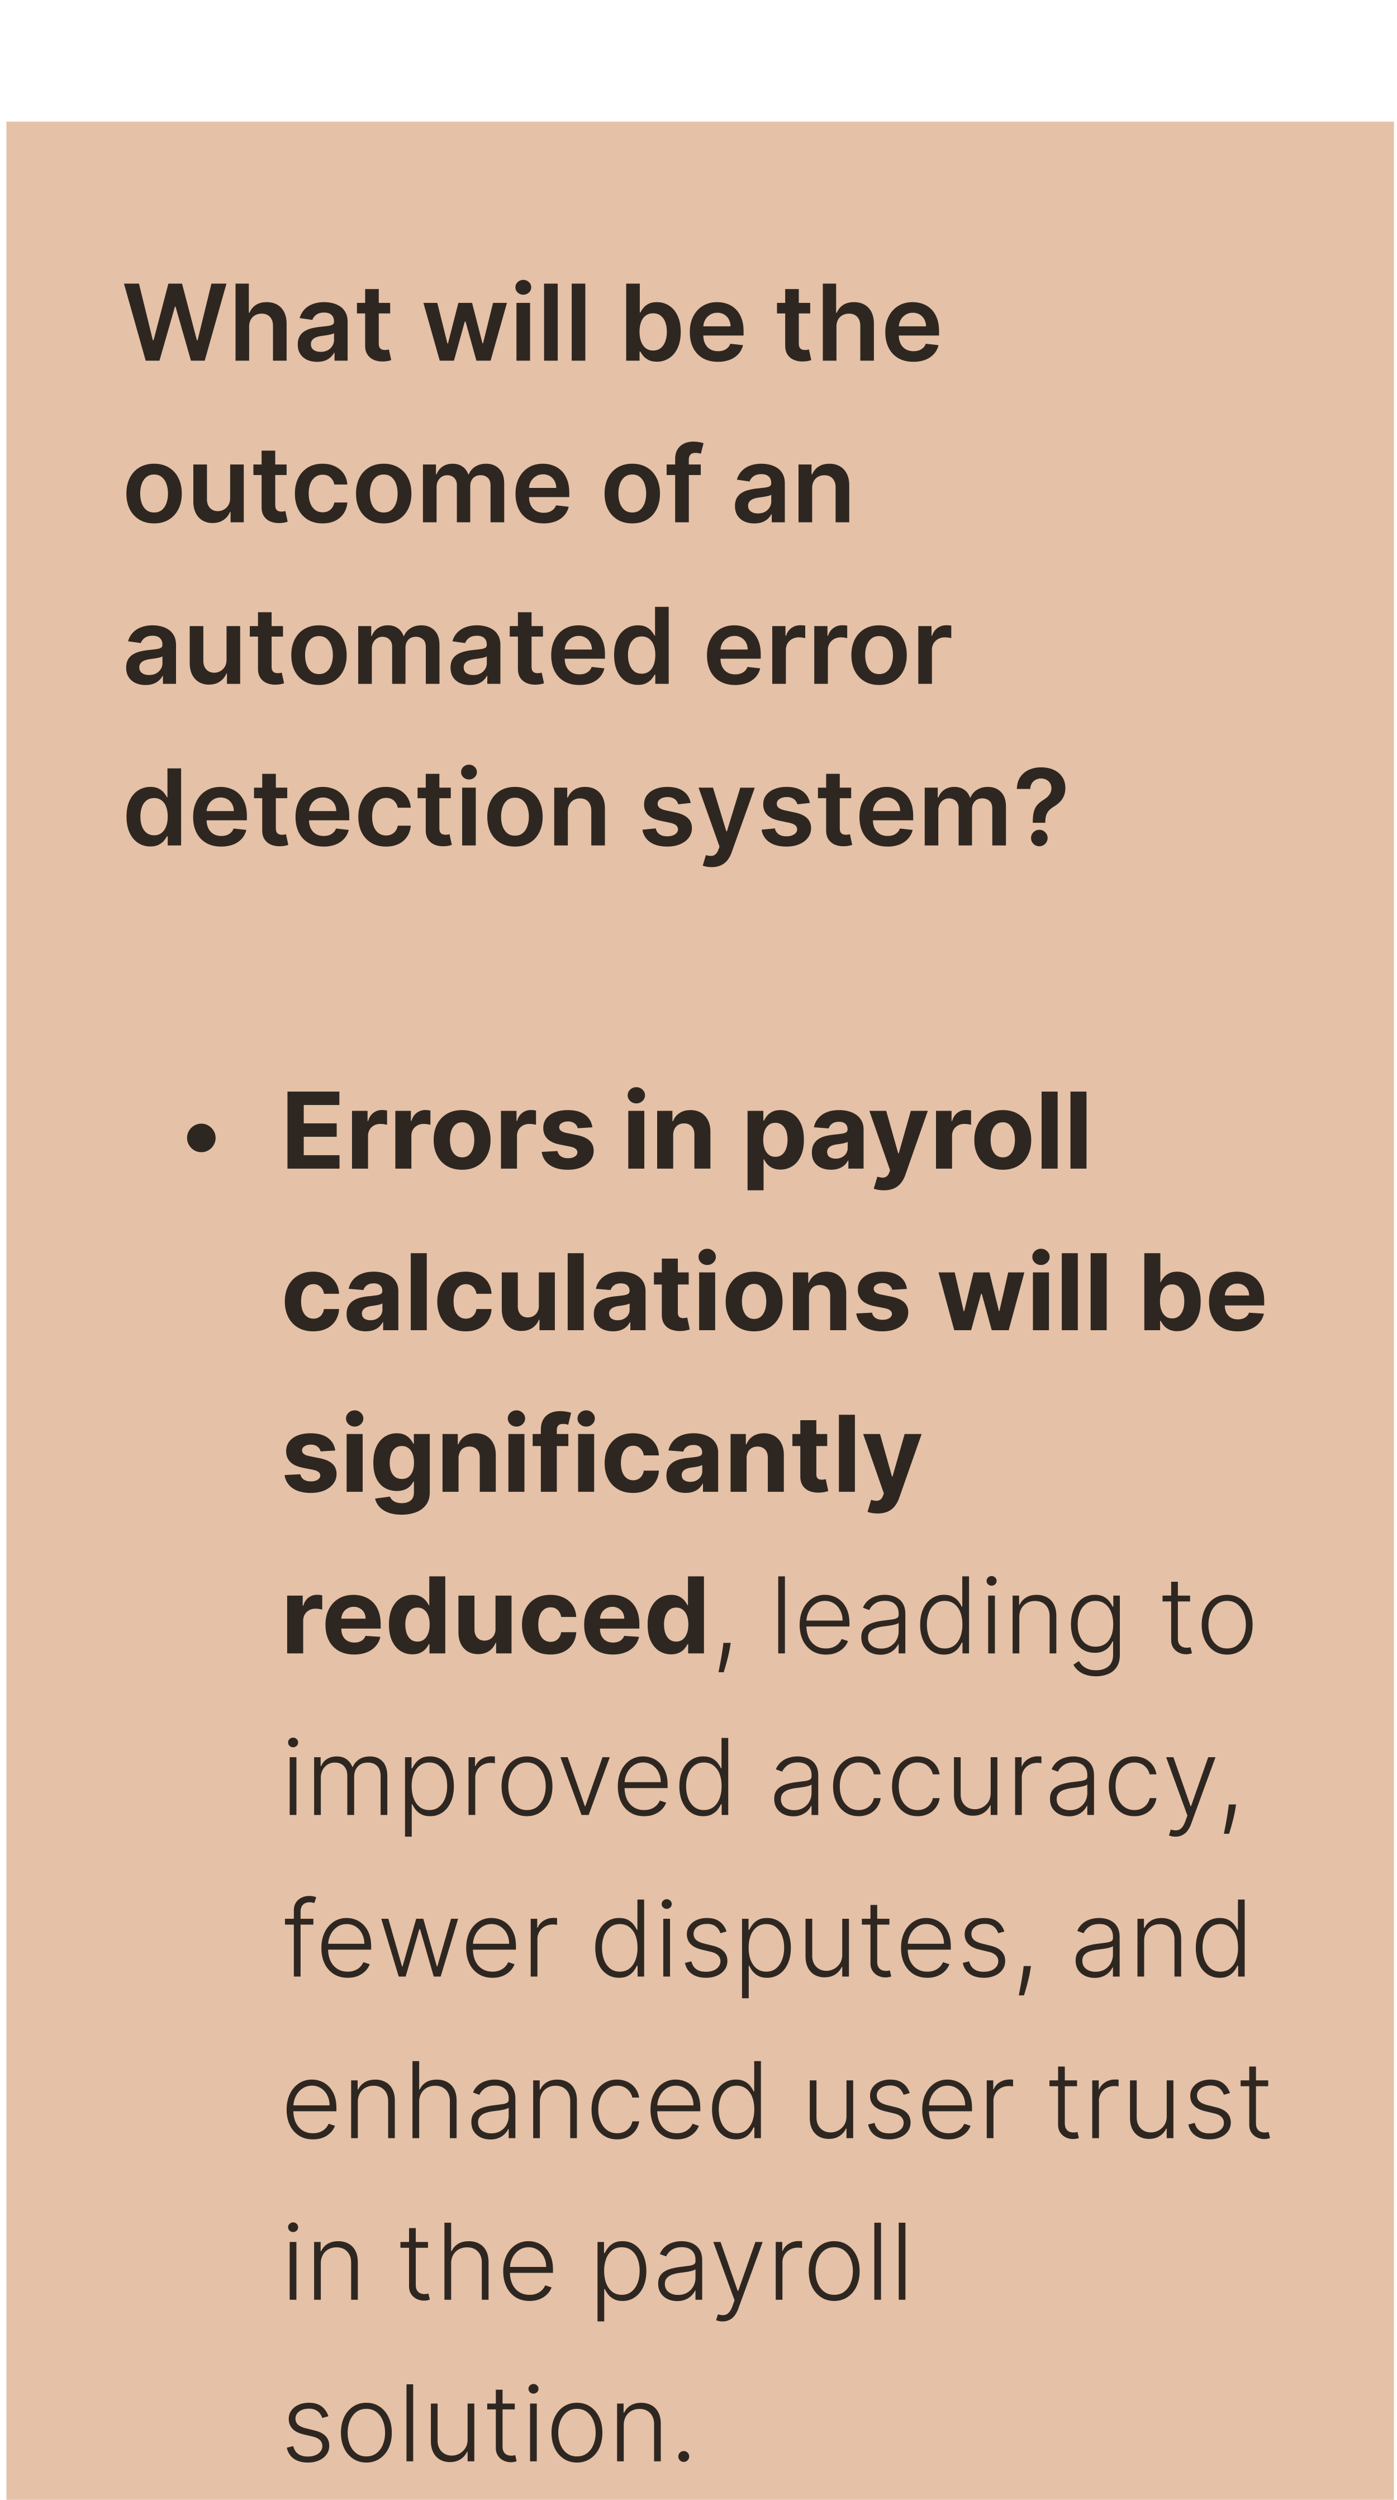 <svg xmlns="http://www.w3.org/2000/svg" width="147" height="263" fill="none"><g filter="url(#a)"><path fill="#E5C1A7" d="M.675.256h146v262.303h-146z"/><path fill="#000" fill-opacity=".8" d="m15.332 25.407-2.288-8.105h1.579l1.46 5.956h.076l1.559-5.956h1.437l1.563 5.96h.071l1.46-5.96h1.58l-2.288 8.105h-1.448L18.47 19.72h-.063l-1.627 5.687h-1.449zm10.884-3.562v3.562h-1.432v-8.105h1.4v3.059h.072a1.76 1.76 0 0 1 .66-.811c.302-.2.684-.301 1.149-.301.422 0 .79.088 1.104.265.314.177.557.435.728.776.174.34.261.756.261 1.247v3.87h-1.432v-3.649c0-.409-.106-.727-.317-.954-.208-.23-.501-.344-.879-.344-.253 0-.48.055-.68.166a1.164 1.164 0 0 0-.467.471 1.557 1.557 0 0 0-.167.748zm7.152 3.685c-.385 0-.732-.069-1.04-.206a1.698 1.698 0 0 1-.729-.617c-.177-.272-.265-.607-.265-1.006 0-.343.063-.626.19-.85.126-.225.3-.404.518-.539a2.66 2.66 0 0 1 .74-.305 6.25 6.25 0 0 1 .86-.154c.355-.037.644-.07.866-.099.222-.032.383-.079.483-.142.103-.066.154-.168.154-.305v-.024c0-.298-.088-.529-.265-.692-.177-.164-.431-.246-.764-.246-.35 0-.63.077-.835.23a1.14 1.14 0 0 0-.412.542l-1.337-.19c.105-.37.28-.678.522-.926.243-.25.54-.438.89-.562.352-.127.74-.19 1.164-.19.293 0 .585.034.875.103.29.068.555.182.795.34.24.156.433.368.578.637.148.27.222.606.222 1.01v4.068H35.2v-.835h-.048a1.75 1.75 0 0 1-.368.475 1.77 1.77 0 0 1-.59.352c-.234.087-.51.13-.827.13zm.372-1.053c.288 0 .537-.057.748-.17a1.26 1.26 0 0 0 .487-.46 1.17 1.17 0 0 0 .174-.62v-.717a.671.671 0 0 1-.23.103c-.105.032-.224.06-.356.083a9.373 9.373 0 0 1-.392.063l-.336.048a2.503 2.503 0 0 0-.574.142.953.953 0 0 0-.4.277.677.677 0 0 0-.146.452c0 .264.096.463.289.597.193.135.438.202.736.202zm7.314-5.149v1.108H37.56v-1.108h3.495zm-2.632-1.456h1.433v5.707c0 .192.029.34.087.443.06.1.14.169.237.206a.911.911 0 0 0 .325.055 1.4 1.4 0 0 0 .245-.02c.077-.013.135-.025.174-.035l.242 1.12a3.219 3.219 0 0 1-.328.087c-.14.032-.312.05-.515.055a2.336 2.336 0 0 1-.97-.162 1.509 1.509 0 0 1-.684-.562c-.167-.253-.248-.57-.246-.95v-5.944zm7.85 7.535-1.718-6.079h1.46l1.069 4.274h.055l1.093-4.274h1.444l1.093 4.25h.059l1.053-4.25h1.464l-1.722 6.08H50.13l-1.14-4.109h-.083l-1.14 4.108h-1.495zm8.072 0v-6.079h1.433v6.08h-1.433zm.72-6.942a.836.836 0 0 1-.585-.225.727.727 0 0 1-.245-.55c0-.217.081-.4.245-.55a.828.828 0 0 1 .586-.23.82.82 0 0 1 .586.23.72.72 0 0 1 .245.55.727.727 0 0 1-.245.55.827.827 0 0 1-.586.225zm3.62-1.163v8.105H57.25v-8.105h1.433zm2.905 0v8.105h-1.433v-8.105h1.433zm4.301 8.105v-8.105h1.433v3.031h.06c.073-.147.178-.304.312-.47a1.66 1.66 0 0 1 .546-.432c.23-.121.523-.182.879-.182.47 0 .893.12 1.27.36.38.237.681.59.903 1.057.224.464.336 1.034.336 1.71 0 .667-.11 1.234-.328 1.701-.22.467-.518.824-.895 1.069a2.3 2.3 0 0 1-1.282.368c-.349 0-.637-.058-.867-.174a1.762 1.762 0 0 1-.554-.42 2.713 2.713 0 0 1-.32-.47h-.084v.957H65.89zm1.405-3.04c0 .394.056.738.166 1.034.114.295.276.526.487.692.214.164.473.246.776.246.317 0 .582-.085.796-.254.213-.171.374-.405.482-.7a2.9 2.9 0 0 0 .167-1.017c0-.378-.054-.713-.163-1.006a1.51 1.51 0 0 0-.483-.688c-.213-.166-.48-.25-.799-.25-.306 0-.566.08-.78.242-.213.16-.376.386-.486.677-.109.29-.163.631-.163 1.025zm8.243 3.159c-.61 0-1.135-.127-1.579-.38a2.573 2.573 0 0 1-1.017-1.084c-.237-.47-.356-1.023-.356-1.659 0-.625.119-1.174.356-1.646.24-.475.575-.845 1.005-1.108.43-.267.936-.4 1.516-.4.375 0 .728.06 1.06.182.336.119.632.303.887.554.259.25.462.57.61.958.148.385.222.844.222 1.377v.44h-4.983v-.966h3.61a1.54 1.54 0 0 0-.179-.732 1.294 1.294 0 0 0-.487-.511 1.369 1.369 0 0 0-.72-.186c-.293 0-.55.071-.772.214-.221.14-.394.324-.518.554a1.595 1.595 0 0 0-.186.748v.843c0 .353.064.657.194.91.129.25.31.443.542.578.232.132.504.198.815.198.209 0 .397-.03.566-.087.169-.06.316-.15.44-.265.124-.116.217-.26.28-.432l1.338.15a2.085 2.085 0 0 1-.483.927 2.354 2.354 0 0 1-.902.61 3.457 3.457 0 0 1-1.259.213zm9.716-6.198v1.108h-3.495v-1.108h3.495zm-2.632-1.456h1.433v5.707c0 .192.029.34.087.443.06.1.14.169.237.206a.911.911 0 0 0 .325.055c.09 0 .171-.006.245-.02.077-.013.135-.025.174-.035l.242 1.12a3.204 3.204 0 0 1-.329.087 2.68 2.68 0 0 1-.514.055 2.336 2.336 0 0 1-.97-.162 1.509 1.509 0 0 1-.685-.562c-.166-.253-.248-.57-.245-.95v-5.944zm5.393 3.973v3.562h-1.432v-8.105h1.4v3.059h.072a1.76 1.76 0 0 1 .66-.811c.302-.2.684-.301 1.149-.301.422 0 .79.088 1.104.265.314.177.557.435.728.776.174.34.261.756.261 1.247v3.87h-1.432v-3.649c0-.409-.106-.727-.317-.954-.209-.23-.501-.344-.879-.344-.253 0-.48.055-.68.166a1.163 1.163 0 0 0-.467.471 1.557 1.557 0 0 0-.167.748zm8.094 3.681c-.61 0-1.136-.127-1.58-.38a2.573 2.573 0 0 1-1.016-1.084c-.238-.47-.357-1.023-.357-1.659 0-.625.12-1.174.357-1.646.24-.475.575-.845 1.005-1.108.43-.267.935-.4 1.516-.4.374 0 .728.06 1.06.182.336.119.631.303.887.554.259.25.462.57.61.958.147.385.221.844.221 1.377v.44H93.83v-.966h3.61a1.542 1.542 0 0 0-.178-.732 1.295 1.295 0 0 0-.487-.511 1.369 1.369 0 0 0-.72-.186c-.293 0-.55.071-.772.214-.222.14-.395.324-.519.554a1.594 1.594 0 0 0-.186.748v.843c0 .353.065.657.194.91.13.25.31.443.543.578.232.132.504.198.815.198.208 0 .397-.03.566-.087.169-.06.315-.15.44-.265.123-.116.217-.26.28-.432l1.338.15a2.084 2.084 0 0 1-.483.927 2.353 2.353 0 0 1-.902.61 3.457 3.457 0 0 1-1.259.213zm-79.895 17c-.594 0-1.108-.13-1.543-.392a2.66 2.66 0 0 1-1.014-1.096c-.237-.47-.356-1.019-.356-1.647 0-.628.119-1.178.356-1.65.24-.472.578-.84 1.014-1.1.435-.261.95-.392 1.543-.392.594 0 1.108.13 1.544.392a2.63 2.63 0 0 1 1.009 1.1c.24.472.36 1.022.36 1.65 0 .628-.12 1.177-.36 1.647-.238.47-.574.835-1.01 1.096-.435.261-.95.392-1.543.392zm.008-1.148c.322 0 .591-.088.807-.265.217-.18.378-.42.483-.72.108-.301.162-.636.162-1.006a2.97 2.97 0 0 0-.162-1.009 1.597 1.597 0 0 0-.483-.724c-.216-.18-.485-.27-.807-.27-.33 0-.604.09-.823.27-.217.18-.379.42-.487.724a3.024 3.024 0 0 0-.158 1.01c0 .369.052.704.158 1.005.108.3.27.54.487.72.219.177.493.265.823.265zm7.996-1.528v-3.522h1.432v6.08h-1.389v-1.081h-.063c-.137.34-.363.619-.677.835-.311.216-.695.324-1.152.324a2.07 2.07 0 0 1-1.056-.265 1.85 1.85 0 0 1-.713-.78c-.171-.343-.257-.757-.257-1.242v-3.87h1.433v3.648c0 .385.105.691.316.918.211.227.489.34.832.34.21 0 .415-.05.613-.154.198-.103.36-.256.487-.459.129-.206.194-.463.194-.772zm5.941-3.522v1.108h-3.494v-1.108h3.494zm-2.632-1.456h1.433v5.707c0 .192.03.34.087.443.06.1.14.169.238.206a.911.911 0 0 0 .324.055 1.4 1.4 0 0 0 .246-.02c.076-.013.134-.025.174-.035l.241 1.12a3.208 3.208 0 0 1-.328.087c-.14.032-.312.05-.515.055a2.336 2.336 0 0 1-.97-.162 1.508 1.508 0 0 1-.684-.562c-.166-.253-.248-.57-.246-.95v-5.944zm6.417 7.654c-.607 0-1.128-.133-1.563-.4a2.669 2.669 0 0 1-1.002-1.104c-.232-.472-.348-1.016-.348-1.63 0-.618.119-1.163.356-1.635a2.66 2.66 0 0 1 1.005-1.108c.436-.267.95-.4 1.544-.4.493 0 .93.09 1.31.273.383.18.687.434.914.764.227.327.357.71.388 1.148h-1.37a1.309 1.309 0 0 0-.395-.733c-.206-.197-.482-.296-.827-.296-.293 0-.55.079-.772.237a1.52 1.52 0 0 0-.518.673c-.122.293-.182.644-.182 1.053 0 .414.06.77.182 1.068.121.296.291.524.51.685.222.158.482.237.78.237.21 0 .4-.04.566-.118.169-.082.31-.2.423-.353.114-.153.192-.339.234-.558h1.37c-.035.43-.162.812-.38 1.144a2.25 2.25 0 0 1-.895.776c-.377.185-.82.277-1.33.277zm6.432 0c-.593 0-1.108-.13-1.543-.392a2.66 2.66 0 0 1-1.013-1.096c-.238-.47-.357-1.019-.357-1.647 0-.628.12-1.178.357-1.65a2.65 2.65 0 0 1 1.013-1.1c.435-.261.95-.392 1.543-.392.594 0 1.109.13 1.544.392a2.63 2.63 0 0 1 1.01 1.1c.24.472.36 1.022.36 1.65 0 .628-.12 1.177-.36 1.647-.238.47-.575.835-1.01 1.096-.435.261-.95.392-1.544.392zm.008-1.148c.322 0 .591-.088.808-.265.216-.18.377-.42.483-.72.108-.301.162-.636.162-1.006 0-.372-.054-.708-.163-1.009a1.597 1.597 0 0 0-.482-.724c-.217-.18-.486-.27-.808-.27-.33 0-.604.09-.823.27-.216.18-.379.42-.487.724a3.05 3.05 0 0 0-.158 1.01c0 .369.053.704.158 1.005.108.3.27.54.487.72.22.177.493.265.823.265zm4.121 1.03v-6.08h1.37v1.033h.071a1.61 1.61 0 0 1 .63-.815c.292-.198.642-.297 1.048-.297.412 0 .759.1 1.041.3.285.199.486.469.602.812h.063a1.66 1.66 0 0 1 .68-.807c.323-.204.704-.305 1.144-.305.56 0 1.016.177 1.37.53.353.354.53.87.53 1.548v4.08h-1.437v-3.859c0-.377-.1-.653-.3-.827a1.074 1.074 0 0 0-.736-.265c-.346 0-.617.108-.812.325-.192.213-.289.492-.289.835v3.791h-1.405V38.49c0-.314-.095-.565-.285-.752-.187-.187-.432-.281-.736-.281a1.04 1.04 0 0 0-.562.158c-.169.103-.303.25-.403.44-.1.187-.15.406-.15.657v3.696h-1.434zm12.694.118c-.61 0-1.136-.127-1.58-.38a2.573 2.573 0 0 1-1.016-1.084c-.238-.47-.357-1.023-.357-1.659 0-.625.12-1.174.357-1.646.24-.475.575-.844 1.005-1.108.43-.267.935-.4 1.516-.4.374 0 .728.06 1.06.182.336.119.631.303.887.554.259.25.462.57.61.958.147.385.221.844.221 1.377v.44H54.92v-.966h3.61a1.54 1.54 0 0 0-.178-.732 1.295 1.295 0 0 0-.487-.511 1.369 1.369 0 0 0-.72-.186c-.293 0-.55.071-.772.214-.222.14-.395.324-.519.554a1.595 1.595 0 0 0-.186.748v.843c0 .353.065.657.194.91.13.25.31.443.543.578.232.132.503.198.815.198.208 0 .397-.03.566-.087.169-.06.315-.15.439-.265.124-.117.218-.26.281-.432l1.338.15a2.085 2.085 0 0 1-.483.927 2.353 2.353 0 0 1-.902.61 3.457 3.457 0 0 1-1.259.213zm9.332 0c-.594 0-1.109-.13-1.544-.392a2.66 2.66 0 0 1-1.013-1.096c-.238-.47-.356-1.019-.356-1.647 0-.628.118-1.178.356-1.65a2.65 2.65 0 0 1 1.013-1.1c.435-.261.95-.392 1.544-.392.593 0 1.108.13 1.543.392.435.26.772.628 1.01 1.1.24.472.36 1.022.36 1.65 0 .628-.12 1.177-.36 1.647-.238.47-.575.835-1.01 1.096-.435.261-.95.392-1.543.392zm.007-1.148c.322 0 .591-.088.808-.265.216-.18.377-.42.483-.72.108-.301.162-.636.162-1.006a2.97 2.97 0 0 0-.162-1.009 1.597 1.597 0 0 0-.483-.724c-.217-.18-.486-.27-.808-.27-.33 0-.604.09-.823.27-.216.18-.379.42-.487.724a3.05 3.05 0 0 0-.158 1.01c0 .369.053.704.158 1.005.109.3.27.54.487.72.22.177.494.265.823.265zm7.2-5.05v1.108h-3.593v-1.108h3.594zm-2.695 6.08v-6.654c0-.409.085-.75.254-1.02.171-.273.4-.476.688-.61.288-.135.607-.202.958-.202a3.576 3.576 0 0 1 1.088.166l-.285 1.108a2.516 2.516 0 0 0-.229-.055 1.39 1.39 0 0 0-.309-.032c-.266 0-.455.065-.566.194-.108.127-.162.309-.162.546v6.558h-1.437zm8.331.122c-.385 0-.732-.069-1.04-.206a1.698 1.698 0 0 1-.729-.617c-.176-.272-.265-.607-.265-1.006 0-.343.063-.626.19-.85.127-.225.3-.404.519-.539.219-.134.465-.236.74-.304a5.95 5.95 0 0 1 .859-.155c.356-.037.645-.07.866-.099.222-.032.383-.079.483-.142.103-.066.154-.168.154-.305v-.024c0-.298-.088-.529-.265-.692-.176-.164-.431-.246-.763-.246-.351 0-.63.077-.836.23a1.14 1.14 0 0 0-.411.542l-1.338-.19c.106-.37.28-.678.523-.926.242-.25.54-.438.89-.562.35-.127.739-.19 1.164-.19.293 0 .584.034.874.103.29.068.556.182.796.34.24.156.433.368.578.637.147.27.221.606.221 1.01v4.068h-1.377v-.835h-.047a1.75 1.75 0 0 1-.369.475 1.771 1.771 0 0 1-.59.352c-.234.087-.51.13-.826.13zm.373-1.053c.287 0 .537-.057.748-.17a1.26 1.26 0 0 0 .486-.46 1.17 1.17 0 0 0 .175-.62v-.717a.672.672 0 0 1-.23.103c-.106.032-.224.06-.356.083-.132.024-.263.045-.392.064l-.337.047a2.505 2.505 0 0 0-.573.142.953.953 0 0 0-.4.278.677.677 0 0 0-.146.45c0 .264.096.464.288.598.193.135.438.202.736.202zm5.71-2.632v3.562h-1.432v-6.079h1.37v1.033h.07c.14-.34.363-.61.67-.811.308-.2.69-.301 1.143-.301.42 0 .785.09 1.096.269.315.18.557.44.729.78.174.34.26.753.257 1.238v3.871h-1.433v-3.649c0-.406-.105-.724-.316-.954-.209-.23-.498-.344-.867-.344-.25 0-.474.055-.669.166a1.153 1.153 0 0 0-.455.471 1.59 1.59 0 0 0-.162.748zM15.313 59.53c-.386 0-.732-.069-1.041-.206a1.699 1.699 0 0 1-.729-.617c-.176-.272-.265-.607-.265-1.006 0-.343.064-.626.19-.85.127-.225.3-.404.519-.539.219-.134.465-.236.74-.304a5.95 5.95 0 0 1 .859-.155c.356-.037.645-.07.866-.099.222-.032.383-.079.483-.142.103-.066.155-.168.155-.305v-.024c0-.298-.089-.529-.265-.692-.177-.164-.432-.246-.764-.246-.351 0-.63.077-.835.23-.204.153-.34.333-.412.542l-1.338-.19c.106-.37.28-.678.523-.926.242-.25.54-.438.89-.562a3.4 3.4 0 0 1 1.164-.19c.293 0 .584.034.874.103.29.068.556.182.796.34.24.156.433.368.578.637.148.27.221.606.221 1.01v4.068h-1.377v-.835h-.047c-.087.169-.21.327-.368.475a1.77 1.77 0 0 1-.59.352c-.235.087-.51.13-.827.13zm.372-1.053c.287 0 .537-.057.748-.17.21-.116.373-.27.487-.46a1.17 1.17 0 0 0 .174-.62v-.717a.672.672 0 0 1-.23.103c-.105.032-.224.06-.356.083-.132.024-.263.045-.392.064l-.336.047a2.505 2.505 0 0 0-.574.142.952.952 0 0 0-.4.278.677.677 0 0 0-.146.45c0 .264.096.464.288.598.193.135.439.202.737.202zm8.153-1.627v-3.522h1.433v6.08h-1.39v-1.081h-.063c-.137.34-.363.619-.677.835-.311.216-.695.324-1.152.324a2.07 2.07 0 0 1-1.056-.265 1.85 1.85 0 0 1-.713-.78c-.171-.343-.257-.757-.257-1.242v-3.87h1.433v3.648c0 .385.105.691.316.918.212.227.489.34.832.34.21 0 .415-.05.613-.154.198-.103.36-.256.487-.459.13-.206.194-.463.194-.772zm5.941-3.522v1.108h-3.494v-1.108h3.494zm-2.631-1.456h1.432v5.707c0 .192.03.34.087.443.06.1.14.169.238.206a.911.911 0 0 0 .324.055c.09 0 .172-.006.246-.02.076-.013.134-.025.174-.035l.241 1.12a3.204 3.204 0 0 1-.328.087 2.68 2.68 0 0 1-.515.055 2.336 2.336 0 0 1-.97-.162 1.509 1.509 0 0 1-.684-.562c-.166-.253-.248-.57-.245-.95v-5.944zm6.416 7.654c-.594 0-1.108-.13-1.544-.392a2.66 2.66 0 0 1-1.013-1.096c-.237-.47-.356-1.019-.356-1.647 0-.628.119-1.178.356-1.65.24-.472.578-.84 1.014-1.1.435-.261.95-.392 1.543-.392.594 0 1.108.13 1.544.392a2.63 2.63 0 0 1 1.009 1.1c.24.472.36 1.022.36 1.65 0 .628-.12 1.177-.36 1.647-.238.47-.574.835-1.01 1.096-.435.261-.95.392-1.543.392zm.008-1.148c.322 0 .591-.088.807-.265.217-.18.378-.42.483-.72a2.96 2.96 0 0 0 .163-1.006 2.97 2.97 0 0 0-.163-1.009 1.597 1.597 0 0 0-.483-.724c-.216-.18-.485-.27-.807-.27-.33 0-.604.09-.823.27-.217.18-.379.42-.487.724a3.024 3.024 0 0 0-.158 1.01c0 .369.052.704.158 1.005.108.3.27.54.487.72.219.177.493.265.823.265zm4.121 1.03v-6.08h1.37v1.033h.07c.127-.348.337-.62.63-.815.293-.198.642-.297 1.049-.297.411 0 .758.1 1.04.3.286.199.486.469.602.812h.064c.134-.338.361-.607.68-.807.322-.204.703-.305 1.144-.305.56 0 1.016.177 1.37.53.353.354.53.87.53 1.548v4.08h-1.437v-3.859c0-.377-.1-.653-.3-.827a1.074 1.074 0 0 0-.737-.265c-.345 0-.616.108-.811.325-.193.213-.29.492-.29.835v3.791h-1.404V55.49c0-.314-.095-.565-.285-.752-.187-.187-.433-.281-.736-.281a1.04 1.04 0 0 0-.562.158c-.17.103-.304.25-.404.44-.1.187-.15.406-.15.657v3.696h-1.433zm11.752.122c-.386 0-.733-.069-1.041-.206a1.699 1.699 0 0 1-.728-.617c-.177-.272-.266-.607-.266-1.006 0-.343.064-.626.19-.85.127-.225.3-.404.519-.539.219-.134.465-.236.74-.304a5.95 5.95 0 0 1 .859-.155c.356-.037.645-.07.867-.099.221-.032.382-.079.482-.142.103-.066.155-.168.155-.305v-.024c0-.298-.089-.529-.265-.692-.177-.164-.432-.246-.764-.246-.351 0-.63.077-.835.23-.204.153-.34.333-.412.542l-1.338-.19c.106-.37.28-.678.523-.926.242-.25.54-.438.89-.562a3.4 3.4 0 0 1 1.164-.19c.293 0 .584.034.875.103.29.068.555.182.795.34.24.156.433.368.578.637.148.27.221.606.221 1.01v4.068h-1.377v-.835h-.047c-.087.169-.21.327-.368.475a1.771 1.771 0 0 1-.59.352c-.235.087-.51.13-.827.13zm.372-1.053c.287 0 .537-.057.748-.17.21-.116.373-.27.486-.46a1.17 1.17 0 0 0 .175-.62v-.717a.672.672 0 0 1-.23.103c-.105.032-.224.06-.356.083-.132.024-.263.045-.392.064l-.336.047a2.505 2.505 0 0 0-.574.142.953.953 0 0 0-.4.278.677.677 0 0 0-.146.45c0 .264.096.464.289.598.192.135.438.202.736.202zm7.314-5.149v1.108h-3.495v-1.108h3.495zm-2.632-1.456h1.433v5.707c0 .192.029.34.087.443.06.1.14.169.237.206a.912.912 0 0 0 .325.055 1.4 1.4 0 0 0 .245-.02c.076-.013.134-.025.174-.035l.241 1.12a3.204 3.204 0 0 1-.328.087 2.68 2.68 0 0 1-.514.055 2.336 2.336 0 0 1-.97-.162 1.508 1.508 0 0 1-.685-.562c-.166-.253-.248-.57-.245-.95v-5.944zm6.456 7.654c-.61 0-1.136-.127-1.58-.38a2.573 2.573 0 0 1-1.016-1.084c-.238-.47-.357-1.023-.357-1.659 0-.625.12-1.174.357-1.646.24-.475.575-.844 1.005-1.108.43-.267.935-.4 1.516-.4.374 0 .728.06 1.06.182.336.119.631.303.887.554.258.25.462.57.61.958.147.385.221.844.221 1.377v.44h-4.983v-.966h3.61a1.543 1.543 0 0 0-.178-.732 1.295 1.295 0 0 0-.487-.511 1.369 1.369 0 0 0-.72-.186c-.293 0-.55.071-.772.214-.222.14-.395.324-.519.554a1.594 1.594 0 0 0-.186.748v.843c0 .353.065.657.194.91.13.25.31.443.542.578.233.132.504.198.816.198.208 0 .397-.03.566-.087.169-.06.315-.15.439-.265.124-.117.218-.26.281-.432l1.338.15a2.084 2.084 0 0 1-.483.927 2.353 2.353 0 0 1-.903.61 3.457 3.457 0 0 1-1.258.213zm6.171-.012a2.3 2.3 0 0 1-1.282-.368c-.377-.245-.676-.602-.895-1.069-.219-.467-.328-1.034-.328-1.701 0-.676.11-1.246.332-1.71.225-.467.527-.82.907-1.057.38-.24.803-.36 1.27-.36.356 0 .65.06.879.182.23.119.411.263.546.431.135.167.239.324.313.471h.059v-3.031h1.437v8.105h-1.41v-.958h-.086a2.45 2.45 0 0 1-.321.471c-.14.164-.325.304-.554.42-.23.116-.519.174-.867.174zm.4-1.175c.303 0 .562-.082.776-.246.213-.166.376-.397.486-.692.111-.296.167-.64.167-1.033a2.87 2.87 0 0 0-.167-1.025 1.458 1.458 0 0 0-.483-.677 1.247 1.247 0 0 0-.78-.242c-.318 0-.585.084-.799.25a1.51 1.51 0 0 0-.482.688 2.891 2.891 0 0 0-.163 1.006c0 .38.054.719.163 1.017.11.295.273.529.486.7.217.17.482.254.796.254zm9.82 1.187c-.61 0-1.136-.127-1.579-.38a2.573 2.573 0 0 1-1.017-1.084c-.238-.47-.356-1.023-.356-1.659 0-.625.118-1.174.356-1.646.24-.475.575-.844 1.005-1.108.43-.267.935-.4 1.516-.4.375 0 .728.06 1.06.182.336.119.631.303.887.554.259.25.462.57.61.958.147.385.221.844.221 1.377v.44h-4.983v-.966h3.61a1.543 1.543 0 0 0-.178-.732 1.295 1.295 0 0 0-.487-.511 1.369 1.369 0 0 0-.72-.186c-.293 0-.55.071-.772.214-.222.14-.394.324-.519.554a1.594 1.594 0 0 0-.185.748v.843c0 .353.064.657.193.91.13.25.31.443.543.578.232.132.504.198.815.198.208 0 .397-.03.566-.087.169-.06.315-.15.44-.265.123-.117.217-.26.28-.432l1.338.15a2.084 2.084 0 0 1-.483.927 2.353 2.353 0 0 1-.902.61 3.457 3.457 0 0 1-1.259.213zm3.915-.119v-6.079h1.39v1.013h.063c.11-.35.3-.621.57-.811.272-.193.582-.289.93-.289.08 0 .167.004.265.012.1.005.184.014.25.028v1.318a1.505 1.505 0 0 0-.29-.056 2.654 2.654 0 0 0-.376-.028 1.45 1.45 0 0 0-.704.17 1.25 1.25 0 0 0-.487.464 1.305 1.305 0 0 0-.178.684v3.574H81.26zm4.42 0v-6.079h1.388v1.013h.064c.11-.35.3-.621.57-.811.272-.193.582-.289.93-.289.079 0 .167.004.265.012.1.005.183.014.25.028v1.318a1.505 1.505 0 0 0-.29-.056 2.654 2.654 0 0 0-.376-.028c-.26 0-.496.057-.704.17a1.25 1.25 0 0 0-.487.464 1.305 1.305 0 0 0-.178.684v3.574H85.68zm6.82.119c-.594 0-1.109-.13-1.544-.392a2.66 2.66 0 0 1-1.013-1.096c-.238-.47-.356-1.019-.356-1.647 0-.628.118-1.178.356-1.65a2.65 2.65 0 0 1 1.013-1.1c.435-.261.95-.392 1.543-.392.594 0 1.109.13 1.544.392a2.63 2.63 0 0 1 1.01 1.1c.24.472.36 1.022.36 1.65 0 .628-.12 1.177-.36 1.647-.238.47-.575.835-1.01 1.096-.435.261-.95.392-1.544.392zm.007-1.148c.322 0 .591-.088.808-.265.216-.18.377-.42.483-.72.108-.301.162-.636.162-1.006a2.97 2.97 0 0 0-.162-1.009 1.597 1.597 0 0 0-.483-.724c-.216-.18-.486-.27-.808-.27-.33 0-.604.09-.823.27-.216.18-.378.42-.487.724a3.05 3.05 0 0 0-.158 1.01c0 .369.053.704.158 1.005.109.3.27.54.487.72.22.177.494.265.823.265zm4.121 1.03v-6.08h1.39v1.013h.063c.11-.35.3-.621.57-.811.272-.193.582-.289.93-.289.08 0 .168.004.265.012.1.005.184.014.25.028v1.318a1.517 1.517 0 0 0-.29-.056 2.654 2.654 0 0 0-.375-.028 1.45 1.45 0 0 0-.705.17 1.25 1.25 0 0 0-.487.464 1.305 1.305 0 0 0-.178.684v3.574h-1.433zm-80.81 17.106a2.3 2.3 0 0 1-1.282-.368c-.377-.245-.675-.602-.894-1.069-.22-.467-.329-1.034-.329-1.701 0-.676.11-1.246.332-1.71.225-.467.527-.82.907-1.057.38-.24.803-.36 1.27-.36.356 0 .65.06.879.182.23.119.412.263.546.431.135.167.239.324.313.471h.06v-3.031h1.436v8.105h-1.41v-.958h-.086a2.473 2.473 0 0 1-.32.471c-.14.164-.325.304-.555.42-.23.116-.518.174-.867.174zm.4-1.175c.303 0 .562-.082.776-.246.213-.166.376-.397.486-.692.111-.296.167-.64.167-1.033 0-.393-.056-.735-.166-1.025a1.458 1.458 0 0 0-.483-.677 1.248 1.248 0 0 0-.78-.242c-.32 0-.586.083-.8.25a1.51 1.51 0 0 0-.482.688 2.889 2.889 0 0 0-.163 1.006c0 .38.055.719.163 1.017.11.295.273.529.486.7.217.17.482.254.796.254zm7.056 1.187c-.61 0-1.136-.127-1.58-.38a2.573 2.573 0 0 1-1.017-1.084c-.237-.47-.356-1.023-.356-1.659 0-.625.119-1.174.356-1.646.24-.475.576-.845 1.006-1.108.43-.267.935-.4 1.516-.4.374 0 .728.06 1.06.182.335.119.63.303.887.554.258.25.462.57.61.958.147.385.22.844.22 1.377v.44h-4.982v-.966h3.61a1.542 1.542 0 0 0-.178-.732 1.295 1.295 0 0 0-.487-.511 1.369 1.369 0 0 0-.72-.186c-.294 0-.55.071-.772.214-.222.14-.395.324-.519.554a1.594 1.594 0 0 0-.186.748v.843c0 .353.065.657.194.91.13.25.31.443.542.578.232.132.504.198.816.198.208 0 .397-.03.566-.087.168-.06.315-.15.439-.265.124-.117.218-.26.28-.432l1.339.15a2.085 2.085 0 0 1-.483.927 2.353 2.353 0 0 1-.903.61 3.456 3.456 0 0 1-1.258.213zm6.95-6.198v1.108H26.73v-1.108h3.495zm-2.631-1.456h1.432v5.707c0 .192.03.34.088.443.06.1.14.169.237.206a.911.911 0 0 0 .324.055 1.4 1.4 0 0 0 .246-.02c.076-.013.134-.025.174-.035l.241 1.12a3.219 3.219 0 0 1-.328.087c-.14.032-.311.05-.515.055a2.336 2.336 0 0 1-.97-.162 1.508 1.508 0 0 1-.684-.562c-.166-.253-.248-.57-.245-.95v-5.944zm6.456 7.654c-.61 0-1.136-.127-1.58-.38a2.573 2.573 0 0 1-1.017-1.084c-.237-.47-.356-1.023-.356-1.659 0-.625.12-1.174.357-1.646.24-.475.575-.845 1.005-1.108.43-.267.935-.4 1.516-.4.374 0 .728.06 1.06.182a2.4 2.4 0 0 1 .887.554c.258.25.462.57.61.958.147.385.221.844.221 1.377v.44H31.77v-.966h3.61a1.542 1.542 0 0 0-.178-.732 1.295 1.295 0 0 0-.487-.511 1.369 1.369 0 0 0-.72-.186c-.293 0-.55.071-.772.214-.222.14-.395.324-.519.554a1.594 1.594 0 0 0-.186.748v.843c0 .353.065.657.194.91.13.25.31.443.542.578.233.132.504.198.816.198.208 0 .397-.03.566-.087.169-.06.315-.15.439-.265.124-.117.218-.26.28-.432l1.339.15a2.085 2.085 0 0 1-.483.927 2.353 2.353 0 0 1-.903.61 3.457 3.457 0 0 1-1.258.213zm6.567 0c-.607 0-1.128-.133-1.563-.4a2.669 2.669 0 0 1-1.002-1.104c-.232-.472-.348-1.016-.348-1.63 0-.618.119-1.163.356-1.635a2.659 2.659 0 0 1 1.005-1.108c.436-.267.95-.4 1.544-.4.493 0 .93.09 1.31.273.383.18.687.434.914.764.227.327.356.71.388 1.148h-1.37a1.31 1.31 0 0 0-.395-.733c-.206-.197-.482-.296-.827-.296-.293 0-.55.079-.772.237a1.52 1.52 0 0 0-.519.673c-.12.293-.182.644-.182 1.053 0 .414.061.77.182 1.068.122.296.292.524.511.685.222.158.482.237.78.237.21 0 .4-.04.566-.118.168-.082.31-.2.423-.353.114-.153.191-.339.234-.558h1.369c-.034.43-.16.812-.38 1.144a2.25 2.25 0 0 1-.894.776c-.378.185-.82.277-1.33.277zm6.816-6.198v1.108h-3.495v-1.108h3.495zM44.8 68.872h1.433v5.707c0 .192.029.34.087.443.06.1.14.169.237.206a.911.911 0 0 0 .325.055 1.4 1.4 0 0 0 .245-.02c.077-.013.135-.025.174-.035l.242 1.12a3.219 3.219 0 0 1-.328.087c-.14.032-.312.05-.515.055a2.336 2.336 0 0 1-.97-.162 1.508 1.508 0 0 1-.684-.562c-.167-.253-.248-.57-.246-.95v-5.944zm3.83 7.535v-6.079h1.433v6.08H48.63zm.72-6.942a.836.836 0 0 1-.585-.225.727.727 0 0 1-.245-.55c0-.217.081-.4.245-.55a.828.828 0 0 1 .586-.23c.23 0 .425.076.585.23a.72.72 0 0 1 .246.55.727.727 0 0 1-.246.55.827.827 0 0 1-.585.225zm4.838 7.061c-.594 0-1.108-.13-1.544-.392a2.661 2.661 0 0 1-1.013-1.096c-.237-.47-.356-1.019-.356-1.647 0-.628.119-1.178.356-1.65.24-.472.578-.84 1.014-1.1.435-.262.95-.392 1.543-.392.594 0 1.108.13 1.544.392a2.63 2.63 0 0 1 1.009 1.1c.24.472.36 1.022.36 1.65 0 .628-.12 1.177-.36 1.647-.238.47-.574.835-1.01 1.096-.435.261-.95.392-1.543.392zm.008-1.148c.322 0 .591-.088.807-.265.217-.18.378-.42.483-.72a2.96 2.96 0 0 0 .163-1.006 2.97 2.97 0 0 0-.163-1.009 1.597 1.597 0 0 0-.483-.724c-.216-.18-.485-.27-.807-.27-.33 0-.604.09-.823.27-.217.18-.379.42-.487.724a3.024 3.024 0 0 0-.158 1.01c0 .369.052.704.158 1.005.108.3.27.54.487.72.219.177.493.265.823.265zm5.554-2.533v3.562h-1.433v-6.079h1.37v1.033h.07c.14-.34.364-.61.67-.811.308-.2.69-.301 1.143-.301.42 0 .785.09 1.097.269.314.18.556.44.728.78.174.34.26.753.257 1.239v3.87H62.22v-3.649c0-.406-.105-.724-.316-.954-.209-.23-.497-.344-.867-.344-.25 0-.474.055-.669.166a1.153 1.153 0 0 0-.455.471 1.591 1.591 0 0 0-.162.748zm12.928-.91-1.306.142a1.048 1.048 0 0 0-.194-.372.963.963 0 0 0-.364-.28 1.326 1.326 0 0 0-.562-.108c-.298 0-.549.065-.752.194-.2.13-.3.297-.297.503a.526.526 0 0 0 .194.431c.134.111.356.202.665.274l1.037.221c.575.124 1.002.32 1.282.59.282.269.425.621.427 1.057-.002.382-.114.72-.336 1.013-.219.29-.524.517-.914.68-.39.164-.84.246-1.346.246-.744 0-1.343-.156-1.797-.467a1.877 1.877 0 0 1-.811-1.31l1.397-.135a.984.984 0 0 0 .404.622c.206.14.473.21.803.21.34 0 .614-.07.82-.21.208-.14.312-.313.312-.519a.54.54 0 0 0-.202-.431c-.132-.114-.337-.2-.617-.261l-1.037-.218c-.583-.121-1.014-.326-1.294-.614-.28-.29-.418-.656-.416-1.1-.002-.374.1-.699.305-.973.208-.277.497-.491.867-.642.372-.153.8-.23 1.286-.23.712 0 1.273.153 1.682.456.412.303.666.714.764 1.23zm2.202 6.752a2.898 2.898 0 0 1-.934-.15l.333-1.117c.208.061.394.09.558.087a.684.684 0 0 0 .431-.154c.127-.097.234-.261.32-.49l.124-.33-2.205-6.205h1.52l1.4 4.591h.064l1.405-4.59h1.524l-2.434 6.814a2.732 2.732 0 0 1-.451.828 1.835 1.835 0 0 1-.689.53c-.269.124-.59.186-.966.186zm10.336-6.752-1.306.142a1.05 1.05 0 0 0-.194-.372.963.963 0 0 0-.364-.28 1.326 1.326 0 0 0-.562-.108c-.298 0-.549.065-.752.194-.2.13-.3.297-.297.503a.526.526 0 0 0 .194.431c.135.111.356.202.665.274l1.037.221c.575.124 1.003.32 1.282.59.283.269.425.621.428 1.057-.003.382-.115.72-.337 1.013-.219.29-.523.517-.914.68-.39.164-.839.246-1.346.246-.744 0-1.343-.156-1.796-.467a1.877 1.877 0 0 1-.812-1.31l1.397-.135a.984.984 0 0 0 .404.622c.206.14.474.21.803.21.34 0 .614-.07.82-.21.208-.14.313-.313.313-.519a.54.54 0 0 0-.202-.431c-.132-.114-.338-.2-.618-.261l-1.037-.218c-.583-.121-1.014-.326-1.294-.614-.28-.29-.418-.656-.415-1.1a1.553 1.553 0 0 1 .304-.973c.209-.277.498-.491.867-.642.372-.153.8-.23 1.286-.23.713 0 1.273.153 1.682.456.412.303.667.714.764 1.23zm4.348-1.607v1.108h-3.495v-1.108h3.495zm-2.632-1.456h1.433v5.707c0 .192.029.34.087.443.06.1.14.169.237.206a.911.911 0 0 0 .325.055 1.4 1.4 0 0 0 .245-.02c.077-.013.135-.025.174-.035l.242 1.12a3.219 3.219 0 0 1-.329.087c-.14.032-.311.05-.514.055a2.336 2.336 0 0 1-.97-.162 1.509 1.509 0 0 1-.685-.562c-.166-.253-.248-.57-.245-.95v-5.944zm6.456 7.654c-.61 0-1.136-.127-1.58-.38a2.573 2.573 0 0 1-1.016-1.084c-.238-.47-.356-1.023-.356-1.659 0-.625.118-1.174.356-1.646.24-.475.575-.845 1.005-1.108.43-.267.935-.4 1.516-.4.374 0 .728.06 1.06.182.336.119.631.303.887.554.259.25.462.57.61.958.147.385.221.844.221 1.377v.44h-4.983v-.966h3.61a1.542 1.542 0 0 0-.178-.732 1.295 1.295 0 0 0-.487-.511 1.369 1.369 0 0 0-.72-.186c-.293 0-.55.071-.772.214-.222.14-.395.324-.519.554a1.594 1.594 0 0 0-.186.748v.843c0 .353.065.657.194.91.13.25.31.443.543.578.232.132.504.198.815.198.208 0 .397-.03.566-.087.169-.06.315-.15.44-.265.123-.117.217-.26.28-.432l1.338.15a2.085 2.085 0 0 1-.483.927 2.353 2.353 0 0 1-.902.61 3.457 3.457 0 0 1-1.259.213zm3.915-.119v-6.079h1.37v1.033h.07a1.62 1.62 0 0 1 .63-.815c.293-.198.643-.297 1.049-.297.412 0 .759.1 1.041.3.285.199.485.469.602.812h.063c.134-.338.361-.607.681-.807.321-.204.703-.305 1.143-.305.56 0 1.016.177 1.37.53.353.354.53.87.53 1.548v4.08h-1.437v-3.859c0-.377-.1-.653-.3-.827a1.075 1.075 0 0 0-.736-.265c-.346 0-.617.108-.812.325-.192.213-.289.492-.289.835v3.791h-1.405V72.49c0-.314-.095-.565-.285-.752-.187-.187-.432-.281-.736-.281a1.04 1.04 0 0 0-.562.158c-.169.103-.303.25-.404.44-.1.187-.15.406-.15.657v3.696h-1.433zm11.372-2.382v-.103c.003-.478.048-.858.135-1.14a1.7 1.7 0 0 1 .38-.68c.163-.175.362-.335.597-.48.161-.1.305-.21.432-.328a1.44 1.44 0 0 0 .304-.404c.074-.15.111-.318.111-.503a.991.991 0 0 0-.146-.542.998.998 0 0 0-.396-.356 1.183 1.183 0 0 0-.55-.127 1.21 1.21 0 0 0-.535.123c-.166.08-.304.2-.415.364a1.197 1.197 0 0 0-.182.614h-1.409c.013-.502.134-.921.364-1.259a2.15 2.15 0 0 1 .918-.76 3.106 3.106 0 0 1 1.267-.253c.504 0 .947.088 1.33.265.385.177.684.429.898.756.216.325.324.71.324 1.156 0 .3-.048.57-.146.807a1.958 1.958 0 0 1-.408.633c-.176.185-.386.35-.629.495-.214.132-.389.27-.526.412-.135.142-.235.31-.301.502-.063.19-.096.425-.099.705v.103h-1.318zm.689 2.47a.845.845 0 0 1-.614-.254.835.835 0 0 1-.257-.617c0-.238.086-.441.257-.61a.845.845 0 0 1 .614-.253c.235 0 .438.084.609.253a.819.819 0 0 1 .261.61c0 .16-.04.307-.122.439a.908.908 0 0 1-.317.316.83.83 0 0 1-.431.115zm-88.179 32.183c-.274 0-.525-.068-.752-.202a1.555 1.555 0 0 1-.542-.546 1.478 1.478 0 0 1-.206-.752c0-.277.067-.528.202-.752a1.53 1.53 0 0 1 .542-.543 1.45 1.45 0 0 1 .756-.205c.277 0 .528.068.752.205.227.135.408.316.542.543.137.224.206.475.206.752 0 .274-.069.525-.206.752a1.554 1.554 0 0 1-.542.546 1.439 1.439 0 0 1-.752.202zm9.063 1.729v-8.105h5.462v1.413h-3.748v1.931h3.467v1.413h-3.467v1.935h3.764v1.413h-5.478zm6.793 0v-6.079h1.635v1.061h.063c.11-.378.297-.663.558-.855.261-.195.562-.293.902-.293a2.443 2.443 0 0 1 .53.059v1.496a3.04 3.04 0 0 0-.712-.091c-.248 0-.47.054-.665.163a1.19 1.19 0 0 0-.459.443 1.28 1.28 0 0 0-.166.657v3.439h-1.686zm4.56 0v-6.079h1.635v1.061h.063c.111-.378.297-.663.558-.855.261-.195.562-.293.903-.293a2.44 2.44 0 0 1 .53.059v1.496a3.04 3.04 0 0 0-.712-.091c-.248 0-.47.054-.665.163a1.19 1.19 0 0 0-.46.443 1.28 1.28 0 0 0-.166.657v3.439h-1.686zm7.024.119c-.614 0-1.146-.131-1.595-.392a2.68 2.68 0 0 1-1.033-1.1c-.242-.472-.364-1.02-.364-1.643 0-.628.122-1.176.364-1.646a2.65 2.65 0 0 1 1.033-1.1c.449-.264.98-.396 1.595-.396s1.145.132 1.591.396c.449.261.795.628 1.037 1.1.243.47.364 1.018.364 1.646 0 .623-.12 1.171-.364 1.643-.242.47-.588.836-1.037 1.1-.446.261-.976.392-1.59.392zm.008-1.306c.28 0 .514-.079.7-.238.188-.161.33-.38.424-.657.098-.277.147-.592.147-.945 0-.354-.049-.669-.147-.946a1.474 1.474 0 0 0-.423-.657 1.038 1.038 0 0 0-.7-.242c-.283 0-.52.081-.713.242a1.48 1.48 0 0 0-.431.657 2.907 2.907 0 0 0-.143.946c0 .353.047.668.142.945.098.277.242.496.432.657.193.159.43.238.712.238zm4.08 1.187v-6.079h1.635v1.061h.064c.11-.378.297-.663.558-.855.261-.195.562-.293.902-.293a2.44 2.44 0 0 1 .53.059v1.496a3.04 3.04 0 0 0-.712-.091c-.248 0-.47.054-.665.163a1.19 1.19 0 0 0-.459.443 1.28 1.28 0 0 0-.166.657v3.439h-1.686zm9.62-4.345-1.544.095a.803.803 0 0 0-.17-.357.901.901 0 0 0-.345-.257 1.17 1.17 0 0 0-.502-.099 1.24 1.24 0 0 0-.661.166c-.18.109-.27.254-.27.436a.47.47 0 0 0 .175.368c.116.1.315.181.597.241l1.1.222c.591.121 1.032.316 1.322.586.29.269.436.622.436 1.06 0 .399-.118.748-.352 1.049a2.294 2.294 0 0 1-.958.705c-.404.166-.87.249-1.397.249-.805 0-1.446-.168-1.924-.503a1.957 1.957 0 0 1-.835-1.377l1.658-.087c.05.245.172.433.365.562.192.127.439.19.74.19.295 0 .533-.057.712-.17.182-.116.274-.265.277-.447a.463.463 0 0 0-.194-.376c-.127-.101-.322-.177-.586-.23l-1.052-.21c-.594-.119-1.036-.324-1.326-.617-.288-.293-.432-.666-.432-1.12 0-.391.106-.727.317-1.01.214-.282.513-.5.898-.653.388-.153.842-.229 1.362-.229.768 0 1.372.162 1.813.487.443.324.701.766.775 1.326zm3.779 4.345v-6.079h1.686v6.079h-1.686zm.847-6.863a.917.917 0 0 1-.645-.249.809.809 0 0 1-.265-.605.79.79 0 0 1 .265-.598.907.907 0 0 1 .645-.253c.25 0 .464.084.641.253.18.166.27.365.27.598 0 .234-.09.436-.27.605a.903.903 0 0 1-.641.249zm3.876 3.349v3.514h-1.686v-6.079h1.606v1.073h.072a1.69 1.69 0 0 1 .676-.839c.317-.209.701-.313 1.152-.313.422 0 .79.092 1.104.277.314.185.558.448.733.792.174.34.26.746.26 1.219v3.87h-1.685v-3.57c.002-.372-.093-.662-.285-.87-.193-.212-.458-.317-.796-.317-.227 0-.427.049-.601.146a1.026 1.026 0 0 0-.404.428 1.48 1.48 0 0 0-.146.669zm7.826 5.794v-8.359h1.662v1.021h.076c.073-.163.18-.33.32-.499.143-.171.327-.314.554-.427.23-.116.515-.174.855-.174.443 0 .852.116 1.227.348.375.23.674.577.898 1.041.225.462.337 1.041.337 1.738 0 .678-.11 1.25-.329 1.717-.216.465-.511.817-.886 1.057a2.279 2.279 0 0 1-1.25.356 1.95 1.95 0 0 1-.836-.162 1.72 1.72 0 0 1-.558-.408 2.08 2.08 0 0 1-.332-.502h-.052v3.253h-1.686zm1.65-5.319c0 .361.05.676.15.946.101.269.246.478.436.629.19.148.421.221.693.221.274 0 .507-.075.696-.225.19-.153.334-.364.432-.633.1-.272.15-.585.15-.938 0-.351-.049-.66-.146-.926a1.382 1.382 0 0 0-.432-.626 1.095 1.095 0 0 0-.7-.225c-.275 0-.507.072-.697.217a1.364 1.364 0 0 0-.431.618c-.1.266-.15.58-.15.942zm7.136 3.154c-.388 0-.733-.067-1.037-.202a1.67 1.67 0 0 1-.72-.605c-.174-.27-.261-.605-.261-1.006 0-.337.062-.621.186-.851a1.51 1.51 0 0 1 .507-.554c.213-.14.456-.245.728-.316a5.46 5.46 0 0 1 .863-.151c.353-.037.638-.071.855-.103.216-.034.373-.084.47-.15a.331.331 0 0 0 .147-.293v-.024c0-.25-.08-.444-.238-.581-.155-.138-.377-.206-.665-.206-.303 0-.544.067-.724.202a.93.93 0 0 0-.356.498l-1.56-.126c.08-.37.236-.689.468-.958.232-.272.531-.48.898-.625.37-.148.797-.222 1.282-.222.338 0 .661.039.97.119.311.079.587.201.827.368.243.166.434.38.574.641.14.258.21.568.21.93v4.1h-1.599v-.843h-.047c-.098.19-.229.358-.392.503-.164.142-.36.254-.59.336-.23.079-.495.119-.796.119zm.483-1.164c.248 0 .467-.048.657-.146.19-.1.34-.235.447-.404a1.04 1.04 0 0 0 .163-.574v-.645a.877.877 0 0 1-.218.095c-.09.027-.191.052-.305.075-.113.022-.227.041-.34.06l-.309.043c-.198.029-.37.076-.518.139a.827.827 0 0 0-.345.257.63.63 0 0 0-.122.396c0 .229.083.405.25.526.168.119.382.178.64.178zm5.072 3.329c-.214 0-.414-.017-.601-.052a2.162 2.162 0 0 1-.46-.122l.38-1.259c.198.061.376.094.535.099a.68.68 0 0 0 .415-.111c.119-.079.215-.213.29-.403l.098-.258-2.18-6.253h1.772l1.26 4.464h.062l1.27-4.464h1.786l-2.363 6.736a2.834 2.834 0 0 1-.463.855 1.902 1.902 0 0 1-.732.566c-.296.135-.652.202-1.069.202zm5.49-2.28v-6.079h1.634v1.061h.064c.11-.378.296-.663.558-.855.261-.195.562-.293.902-.293a2.451 2.451 0 0 1 .53.059v1.496a3.045 3.045 0 0 0-.712-.091c-.248 0-.47.054-.665.163a1.184 1.184 0 0 0-.459.443c-.111.19-.166.409-.166.657v3.439h-1.686zm7.024.119c-.615 0-1.147-.131-1.595-.392a2.674 2.674 0 0 1-1.033-1.1c-.243-.472-.364-1.02-.364-1.643 0-.628.121-1.176.364-1.646a2.644 2.644 0 0 1 1.033-1.1c.448-.264.98-.396 1.595-.396s1.145.132 1.591.396c.448.261.794.628 1.037 1.1.242.47.364 1.018.364 1.646 0 .623-.122 1.171-.364 1.643-.243.47-.589.836-1.037 1.1-.446.261-.976.392-1.591.392zm.008-1.306c.279 0 .513-.079.7-.238.188-.161.329-.38.424-.657a2.85 2.85 0 0 0 .146-.945c0-.354-.049-.669-.146-.946a1.469 1.469 0 0 0-.424-.657 1.036 1.036 0 0 0-.7-.242c-.283 0-.52.081-.713.242a1.48 1.48 0 0 0-.431.657 2.907 2.907 0 0 0-.143.946c0 .353.048.668.143.945.097.277.241.496.431.657.193.159.43.238.713.238zm5.766-6.918v8.105h-1.686v-8.105h1.686zm3.037 0v8.105h-1.686v-8.105h1.686zm-81.364 25.224c-.622 0-1.158-.132-1.606-.396a2.674 2.674 0 0 1-1.03-1.108c-.237-.472-.356-1.016-.356-1.631 0-.622.12-1.168.36-1.638a2.671 2.671 0 0 1 1.034-1.104c.445-.267.976-.4 1.59-.4.53 0 .995.096 1.394.289.398.192.713.463.946.811.232.348.36.757.383 1.227h-1.59a1.23 1.23 0 0 0-.357-.732c-.19-.187-.44-.281-.748-.281-.261 0-.49.071-.684.214a1.355 1.355 0 0 0-.452.613c-.108.269-.162.595-.162.978 0 .388.053.717.158.989.108.272.26.479.455.621.196.143.424.214.685.214.193 0 .366-.039.519-.119a.995.995 0 0 0 .384-.344c.102-.153.17-.336.201-.55h1.591a2.495 2.495 0 0 1-.38 1.227 2.295 2.295 0 0 1-.93.823c-.395.198-.864.297-1.405.297zm5.529-.004c-.388 0-.734-.067-1.037-.202a1.67 1.67 0 0 1-.72-.605c-.175-.27-.262-.605-.262-1.006 0-.337.062-.621.186-.851a1.51 1.51 0 0 1 .507-.554c.213-.14.456-.245.728-.316a5.45 5.45 0 0 1 .863-.151c.353-.037.638-.071.855-.103.216-.034.373-.084.47-.15a.331.331 0 0 0 .147-.293v-.024c0-.25-.08-.444-.237-.581-.156-.138-.378-.206-.665-.206-.304 0-.545.067-.725.202a.93.93 0 0 0-.356.498l-1.56-.126c.08-.37.236-.689.468-.958.232-.272.531-.48.898-.625.37-.148.797-.222 1.282-.222.338 0 .661.039.97.119.311.079.587.201.827.368.243.166.434.38.574.641.14.258.21.568.21.93v4.1h-1.599v-.843h-.047c-.098.19-.229.358-.392.503-.164.142-.36.254-.59.336-.23.079-.495.119-.795.119zm.482-1.164c.248 0 .467-.048.657-.146.19-.1.34-.235.448-.404.108-.169.162-.36.162-.574v-.645a.875.875 0 0 1-.218.095 3.43 3.43 0 0 1-.305.075 13.48 13.48 0 0 1-.34.06l-.309.043c-.198.029-.37.076-.518.139a.828.828 0 0 0-.345.257.629.629 0 0 0-.122.396c0 .229.083.405.25.526.168.119.382.178.64.178zm5.935-7.056v8.105h-1.686v-8.105h1.686zm4.097 8.224c-.622 0-1.158-.132-1.606-.396a2.674 2.674 0 0 1-1.03-1.108c-.237-.472-.356-1.016-.356-1.631 0-.622.12-1.168.36-1.638a2.672 2.672 0 0 1 1.033-1.104c.446-.267.977-.4 1.591-.4.53 0 .995.096 1.394.289.398.192.713.463.945.811.233.348.36.757.384 1.227h-1.59a1.23 1.23 0 0 0-.357-.732c-.19-.187-.44-.281-.748-.281-.261 0-.49.071-.685.214a1.355 1.355 0 0 0-.45.613c-.109.269-.163.595-.163.978 0 .388.053.717.158.989.108.272.26.479.455.621.196.143.424.214.685.214.193 0 .366-.039.519-.119a.995.995 0 0 0 .383-.344 1.32 1.32 0 0 0 .202-.55h1.591a2.494 2.494 0 0 1-.38 1.227 2.295 2.295 0 0 1-.93.823c-.395.198-.864.297-1.405.297zm7.693-2.707v-3.491h1.686v6.079h-1.618v-1.104h-.064a1.8 1.8 0 0 1-.684.859c-.317.216-.704.324-1.16.324-.406 0-.764-.092-1.073-.277a1.9 1.9 0 0 1-.724-.787c-.171-.341-.258-.748-.261-1.223v-3.871h1.686v3.57c.002.359.099.642.289.851.19.208.444.313.764.313.203 0 .393-.047.57-.139a1.09 1.09 0 0 0 .427-.419 1.29 1.29 0 0 0 .162-.685zm4.721-5.517v8.105h-1.686v-8.105h1.686zm3.084 8.22c-.388 0-.733-.067-1.037-.202a1.67 1.67 0 0 1-.72-.605c-.174-.27-.261-.605-.261-1.006 0-.337.062-.621.186-.851.124-.229.293-.414.506-.554.214-.14.457-.245.728-.316a5.49 5.49 0 0 1 .863-.151c.354-.037.639-.071.855-.103.217-.034.374-.084.471-.15a.331.331 0 0 0 .147-.293v-.024c0-.25-.08-.444-.238-.581-.156-.138-.377-.206-.665-.206-.303 0-.545.067-.724.202a.93.93 0 0 0-.356.498l-1.56-.126c.08-.37.235-.689.467-.958.233-.272.532-.48.899-.625.37-.148.797-.222 1.282-.222.338 0 .661.039.97.119.311.079.587.201.827.368.243.166.434.38.574.641.14.258.21.568.21.93v4.1h-1.6v-.843h-.047c-.098.19-.228.358-.392.503-.163.142-.36.254-.59.336a2.435 2.435 0 0 1-.795.119zm.483-1.164c.248 0 .467-.048.657-.146.19-.1.339-.235.447-.404.108-.169.162-.36.162-.574v-.645a.875.875 0 0 1-.217.095 3.43 3.43 0 0 1-.305.075 13.48 13.48 0 0 1-.34.06l-.31.043c-.197.029-.37.076-.518.139a.828.828 0 0 0-.344.257.629.629 0 0 0-.123.396c0 .229.084.405.25.526.169.119.382.178.64.178zm7.482-5.03v1.267h-3.66v-1.267h3.66zm-2.83-1.456h1.686v5.667a.76.76 0 0 0 .072.364.389.389 0 0 0 .197.178.802.802 0 0 0 .301.052c.08 0 .159-.007.238-.02l.182-.036.265 1.255a4.793 4.793 0 0 1-.356.091 2.86 2.86 0 0 1-.558.067 2.56 2.56 0 0 1-1.069-.162 1.493 1.493 0 0 1-.708-.578c-.17-.261-.252-.591-.25-.989v-5.889zm3.928 7.535v-6.079h1.686v6.079h-1.686zm.847-6.863a.917.917 0 0 1-.645-.249.809.809 0 0 1-.265-.605.79.79 0 0 1 .265-.598.907.907 0 0 1 .645-.253c.251 0 .465.084.642.253a.787.787 0 0 1 .269.598c0 .234-.09.436-.27.605a.903.903 0 0 1-.64.249zm4.937 6.982c-.615 0-1.147-.131-1.595-.392a2.679 2.679 0 0 1-1.033-1.1c-.243-.472-.364-1.02-.364-1.643 0-.628.121-1.176.364-1.646a2.648 2.648 0 0 1 1.033-1.1c.448-.264.98-.396 1.595-.396s1.145.132 1.59.396c.45.261.795.628 1.038 1.1.243.47.364 1.018.364 1.646 0 .623-.121 1.171-.364 1.643-.243.47-.589.836-1.037 1.1-.446.261-.976.392-1.591.392zm.008-1.306c.28 0 .513-.079.7-.238.188-.161.329-.38.424-.657a2.85 2.85 0 0 0 .146-.945c0-.354-.049-.669-.146-.946a1.474 1.474 0 0 0-.424-.657 1.037 1.037 0 0 0-.7-.242c-.283 0-.52.081-.713.242a1.48 1.48 0 0 0-.431.657 2.907 2.907 0 0 0-.143.946c0 .353.048.668.143.945.097.277.241.496.431.657.193.159.43.238.713.238zm5.766-2.327v3.514H83.44v-6.079h1.607v1.073h.071a1.69 1.69 0 0 1 .677-.839c.317-.209.7-.313 1.152-.313.422 0 .79.092 1.104.277.314.185.558.448.732.792.174.34.261.746.261 1.219v3.87h-1.686v-3.57c.003-.372-.092-.662-.285-.87-.192-.212-.457-.317-.795-.317-.227 0-.428.049-.602.146a1.026 1.026 0 0 0-.403.428 1.48 1.48 0 0 0-.147.669zm10.305-.831-1.543.095a.803.803 0 0 0-.17-.357.9.9 0 0 0-.345-.257 1.17 1.17 0 0 0-.502-.099 1.24 1.24 0 0 0-.661.166c-.18.109-.27.254-.27.436a.47.47 0 0 0 .175.368c.116.1.315.181.597.241l1.1.222c.592.121 1.032.316 1.322.586.29.269.436.622.436 1.06 0 .399-.118.748-.352 1.049a2.294 2.294 0 0 1-.958.705c-.404.166-.87.249-1.397.249-.805 0-1.446-.168-1.924-.503a1.957 1.957 0 0 1-.835-1.377l1.658-.087c.05.245.172.433.365.562.192.127.439.19.74.19.295 0 .533-.057.712-.17.182-.116.274-.265.277-.447a.463.463 0 0 0-.194-.376c-.127-.101-.322-.177-.586-.23l-1.052-.21c-.594-.119-1.036-.324-1.326-.617-.288-.293-.432-.666-.432-1.12 0-.391.106-.727.317-1.01.214-.282.513-.5.898-.653.388-.153.842-.229 1.362-.229.768 0 1.372.162 1.813.487.443.324.701.766.775 1.326zm4.979 4.345-1.654-6.079h1.706l.942 4.084h.055l.982-4.084h1.674l.997 4.061h.051l.927-4.061h1.701l-1.65 6.079h-1.785l-1.045-3.823h-.075l-1.045 3.823h-1.781zm8.281 0v-6.079h1.686v6.079h-1.686zm.847-6.863a.915.915 0 0 1-.645-.249.808.808 0 0 1-.265-.605.79.79 0 0 1 .265-.598.906.906 0 0 1 .645-.253c.25 0 .464.084.641.253a.787.787 0 0 1 .269.598c0 .234-.09.436-.269.605a.904.904 0 0 1-.641.249zm3.876-1.242v8.105h-1.687v-8.105h1.687zm3.036 0v8.105h-1.686v-8.105h1.686zm3.962 8.105v-8.105h1.686v3.047h.051a2.25 2.25 0 0 1 .321-.499c.142-.171.327-.314.554-.427.23-.116.515-.174.855-.174.443 0 .852.116 1.227.348.374.23.674.577.898 1.041.225.462.337 1.041.337 1.738 0 .678-.11 1.25-.329 1.717-.216.465-.512.817-.886 1.057a2.28 2.28 0 0 1-1.251.356 1.95 1.95 0 0 1-.835-.162 1.717 1.717 0 0 1-.558-.408 2.1 2.1 0 0 1-.333-.502h-.075v.973h-1.662zm1.65-3.039c0 .361.05.676.151.946.1.269.245.478.435.629.19.148.421.221.693.221.274 0 .506-.075.696-.225.19-.153.334-.364.432-.633.1-.272.15-.585.15-.938 0-.351-.049-.66-.146-.926a1.386 1.386 0 0 0-.432-.626 1.094 1.094 0 0 0-.7-.225c-.275 0-.507.072-.697.217a1.364 1.364 0 0 0-.431.618c-.101.266-.151.58-.151.942zm8.174 3.158c-.625 0-1.163-.127-1.615-.38a2.607 2.607 0 0 1-1.037-1.084c-.242-.47-.364-1.025-.364-1.667 0-.625.122-1.174.364-1.646a2.7 2.7 0 0 1 1.025-1.104c.444-.264.964-.396 1.56-.396.401 0 .774.065 1.12.194.348.126.652.318.91.574.261.256.465.578.61.965.145.386.217.837.217 1.354v.463h-5.133v-1.045h3.546c0-.243-.052-.458-.158-.645a1.136 1.136 0 0 0-.439-.439 1.256 1.256 0 0 0-.645-.163c-.256 0-.483.06-.681.179a1.25 1.25 0 0 0-.459.471 1.318 1.318 0 0 0-.17.653v.993c0 .301.055.561.166.78.113.219.273.388.479.506.205.119.449.178.732.178.187 0 .359-.026.514-.079.156-.053.289-.132.4-.237.111-.106.195-.235.253-.388l1.56.103a2.13 2.13 0 0 1-.487.981 2.441 2.441 0 0 1-.942.649c-.383.153-.825.23-1.326.23zm-94.96 12.536-1.544.095a.802.802 0 0 0-.17-.357.902.902 0 0 0-.344-.257 1.17 1.17 0 0 0-.503-.099c-.261 0-.481.056-.66.166-.18.109-.27.254-.27.436 0 .145.058.268.174.368.116.1.316.181.598.241l1.1.222c.591.121 1.032.316 1.322.586.29.269.435.622.435 1.06 0 .399-.117.748-.352 1.049-.232.301-.551.536-.958.705-.403.166-.87.249-1.397.249-.805 0-1.446-.168-1.923-.503a1.957 1.957 0 0 1-.835-1.377l1.658-.087a.85.85 0 0 0 .364.562c.193.127.44.19.74.19.296 0 .533-.057.712-.17.183-.116.275-.265.278-.447a.463.463 0 0 0-.194-.376c-.127-.101-.322-.177-.586-.23l-1.053-.21c-.594-.119-1.036-.324-1.326-.617-.287-.293-.431-.666-.431-1.12 0-.391.105-.727.317-1.01.213-.282.513-.5.898-.653.388-.153.842-.229 1.361-.229.768 0 1.372.162 1.813.487.443.324.702.766.776 1.326zm1.2 4.345v-6.079h1.686v6.079h-1.686zm.847-6.863a.917.917 0 0 1-.645-.249.809.809 0 0 1-.265-.605.79.79 0 0 1 .265-.598.907.907 0 0 1 .645-.253c.25 0 .464.084.641.253.18.166.27.365.27.598 0 .234-.09.436-.27.605a.903.903 0 0 1-.641.249zm4.928 9.27c-.546 0-1.014-.076-1.405-.226-.387-.148-.696-.35-.926-.606a1.861 1.861 0 0 1-.447-.862l1.56-.21c.047.121.122.235.225.34a1.1 1.1 0 0 0 .408.254c.171.065.38.098.625.098.367 0 .669-.089.906-.269.24-.176.36-.473.36-.89v-1.112h-.07a1.61 1.61 0 0 1-.903.847 2.19 2.19 0 0 1-.831.142c-.457 0-.872-.105-1.247-.316-.372-.214-.669-.54-.89-.978-.22-.441-.329-.997-.329-1.67 0-.689.112-1.264.336-1.726.225-.462.523-.807.895-1.037a2.316 2.316 0 0 1 1.23-.344c.341 0 .626.058.856.174.23.113.414.256.554.427a2.3 2.3 0 0 1 .328.499h.063v-1.021h1.675v6.139c0 .517-.127.949-.38 1.298a2.293 2.293 0 0 1-1.053.783c-.446.177-.96.266-1.54.266zm.036-3.76c.272 0 .501-.068.689-.202a1.28 1.28 0 0 0 .435-.586c.103-.256.154-.562.154-.918s-.05-.665-.15-.926a1.354 1.354 0 0 0-.435-.614 1.107 1.107 0 0 0-.693-.217c-.277 0-.51.075-.7.225a1.36 1.36 0 0 0-.432.618 2.621 2.621 0 0 0-.146.914c0 .351.048.654.146.91.1.253.244.45.431.59.19.137.424.206.701.206zm5.964-2.161v3.514h-1.686v-6.079h1.607v1.073h.072a1.69 1.69 0 0 1 .676-.839c.317-.209.7-.313 1.152-.313.422 0 .79.092 1.104.277.314.185.558.448.732.792.175.34.262.746.262 1.219v3.87h-1.686v-3.57c.002-.372-.093-.662-.285-.87-.193-.212-.458-.317-.796-.317a1.22 1.22 0 0 0-.602.146 1.027 1.027 0 0 0-.403.428 1.48 1.48 0 0 0-.147.669zm5.248 3.514v-6.079h1.686v6.079h-1.686zm.846-6.863a.917.917 0 0 1-.645-.249.809.809 0 0 1-.265-.605.79.79 0 0 1 .265-.598.907.907 0 0 1 .645-.253c.251 0 .465.084.642.253a.787.787 0 0 1 .269.598c0 .234-.09.436-.27.605a.903.903 0 0 1-.64.249zm5.46.784v1.267H56.05v-1.267h3.752zm-2.894 6.079v-6.518c0-.441.086-.806.257-1.097a1.66 1.66 0 0 1 .713-.653c.3-.145.642-.217 1.025-.217.258 0 .495.02.708.059a4.9 4.9 0 0 1 .483.107l-.3 1.266a2.259 2.259 0 0 0-.246-.059 1.57 1.57 0 0 0-.293-.028c-.248 0-.42.058-.518.175-.098.113-.147.273-.147.478v6.487H56.91zm3.923 0v-6.079h1.686v6.079h-1.686zm.847-6.863a.917.917 0 0 1-.645-.249.809.809 0 0 1-.265-.605.79.79 0 0 1 .265-.598.907.907 0 0 1 .645-.253c.25 0 .465.084.641.253.18.166.27.365.27.598 0 .234-.09.436-.27.605a.903.903 0 0 1-.64.249zm4.937 6.982c-.623 0-1.159-.132-1.607-.396a2.674 2.674 0 0 1-1.03-1.108c-.237-.472-.355-1.016-.355-1.631 0-.622.12-1.168.36-1.638a2.672 2.672 0 0 1 1.033-1.104c.445-.267.976-.4 1.59-.4.531 0 .995.096 1.394.289.398.192.714.463.946.811.232.348.36.757.384 1.227H67.74a1.23 1.23 0 0 0-.357-.732c-.19-.187-.439-.281-.748-.281-.26 0-.49.071-.684.214a1.355 1.355 0 0 0-.452.613c-.108.269-.162.595-.162.978 0 .388.053.717.159.989.108.272.26.479.455.621.195.143.423.214.684.214.193 0 .366-.039.519-.119a.995.995 0 0 0 .384-.344 1.32 1.32 0 0 0 .202-.55h1.59a2.494 2.494 0 0 1-.38 1.227 2.295 2.295 0 0 1-.93.823c-.395.198-.864.297-1.404.297zm5.528-.004c-.388 0-.734-.067-1.037-.202a1.67 1.67 0 0 1-.72-.605c-.175-.27-.262-.605-.262-1.006 0-.337.062-.621.186-.851a1.51 1.51 0 0 1 .507-.554c.213-.14.456-.245.728-.316a5.46 5.46 0 0 1 .863-.151c.353-.037.638-.071.855-.103.216-.034.373-.084.47-.15a.331.331 0 0 0 .147-.293v-.024c0-.25-.08-.444-.237-.581-.156-.138-.378-.206-.665-.206-.304 0-.545.067-.725.202a.93.93 0 0 0-.356.498l-1.56-.126c.08-.37.236-.689.468-.958.232-.272.531-.48.898-.625.37-.148.797-.222 1.283-.222.337 0 .66.039.97.119.31.079.586.201.826.368.243.166.434.38.574.641.14.258.21.568.21.93v4.1H73.97v-.843h-.047c-.098.19-.229.358-.392.503-.164.142-.36.254-.59.336-.23.079-.495.119-.795.119zm.482-1.164c.249 0 .468-.048.657-.146.19-.1.34-.235.448-.404a1.04 1.04 0 0 0 .162-.574v-.645a.874.874 0 0 1-.218.095c-.09.027-.191.052-.305.075-.113.022-.226.041-.34.06l-.309.043c-.197.029-.37.076-.518.139a.827.827 0 0 0-.344.257.629.629 0 0 0-.123.396c0 .229.083.405.25.526.168.119.382.178.64.178zm5.935-2.465v3.514h-1.686v-6.079h1.607v1.073h.071a1.69 1.69 0 0 1 .677-.839c.317-.209.7-.313 1.152-.313.422 0 .79.092 1.104.277.314.185.558.448.732.792.174.34.261.746.261 1.219v3.87h-1.686v-3.57c.003-.372-.092-.662-.285-.87-.192-.212-.457-.317-.795-.317-.227 0-.428.049-.602.146a1.026 1.026 0 0 0-.403.428 1.48 1.48 0 0 0-.147.669zm8.48-2.565v1.267h-3.66v-1.267h3.66zm-2.83-1.456H85.9v5.667c0 .156.024.277.071.364a.388.388 0 0 0 .198.178.803.803 0 0 0 .3.052c.08 0 .16-.007.238-.02l.182-.036.265 1.255a4.775 4.775 0 0 1-.356.091 2.86 2.86 0 0 1-.558.067 2.56 2.56 0 0 1-1.068-.162 1.493 1.493 0 0 1-.709-.578c-.169-.261-.252-.591-.25-.989v-5.889zm5.746-.57v8.105h-1.686v-8.105h1.686zm2.391 10.385c-.214 0-.414-.017-.602-.052a2.162 2.162 0 0 1-.459-.122l.38-1.259c.198.061.376.094.535.099a.68.68 0 0 0 .415-.111c.119-.079.215-.213.29-.403l.098-.258-2.18-6.253h1.773l1.258 4.464h.063l1.27-4.464h1.786l-2.363 6.736a2.835 2.835 0 0 1-.463.855 1.902 1.902 0 0 1-.732.566c-.296.135-.652.202-1.069.202zm-62.132 14.72v-6.079h1.634v1.061h.064c.11-.378.296-.663.558-.855.26-.195.562-.293.902-.293a2.44 2.44 0 0 1 .53.059v1.496a3.04 3.04 0 0 0-.712-.091c-.248 0-.47.054-.665.163a1.19 1.19 0 0 0-.459.443 1.28 1.28 0 0 0-.166.657v3.439h-1.686zm7.048.119c-.626 0-1.164-.127-1.615-.38a2.602 2.602 0 0 1-1.037-1.084c-.243-.47-.364-1.025-.364-1.667 0-.625.121-1.174.364-1.646s.584-.84 1.025-1.104c.443-.264.963-.396 1.56-.396.4 0 .774.065 1.12.194.348.126.651.318.91.574.26.256.464.578.61.965.144.386.217.837.217 1.354v.463h-5.133v-1.045h3.546c0-.243-.053-.458-.159-.645a1.132 1.132 0 0 0-.439-.439 1.255 1.255 0 0 0-.645-.163c-.256 0-.483.06-.68.179a1.248 1.248 0 0 0-.46.471 1.34 1.34 0 0 0-.17.653v.993c0 .301.055.561.166.78.114.219.273.388.48.506.205.119.449.178.731.178.188 0 .36-.026.515-.079.155-.053.289-.132.4-.237.11-.106.195-.235.253-.388l1.56.103c-.08.374-.242.702-.488.981a2.438 2.438 0 0 1-.942.649c-.382.153-.824.23-1.325.23zm6.13-.02c-.462 0-.88-.119-1.254-.356-.372-.24-.668-.592-.887-1.057-.216-.467-.325-1.039-.325-1.717 0-.697.113-1.276.337-1.738.224-.464.522-.811.894-1.041a2.293 2.293 0 0 1 1.231-.348c.34 0 .624.058.851.174.23.113.414.256.554.427.143.169.25.336.325.499h.051v-3.047h1.682v8.105h-1.662v-.973h-.071c-.08.168-.192.336-.337.502-.142.164-.328.3-.558.408-.227.108-.504.162-.83.162zm.534-1.342c.272 0 .502-.073.69-.221.19-.151.334-.36.434-.629.103-.27.155-.585.155-.946 0-.362-.05-.676-.15-.942a1.35 1.35 0 0 0-.436-.618 1.108 1.108 0 0 0-.693-.217c-.277 0-.51.075-.7.225-.19.151-.334.359-.431.626a2.681 2.681 0 0 0-.147.926c0 .353.049.666.147.938.1.269.244.48.431.633.19.15.423.225.7.225zm8.21-1.345v-3.491h1.686v6.079h-1.619v-1.104h-.063a1.8 1.8 0 0 1-.685.859c-.316.216-.703.324-1.16.324-.406 0-.763-.092-1.072-.277a1.902 1.902 0 0 1-.724-.787c-.172-.341-.259-.748-.262-1.223v-3.871h1.686v3.57c.003.359.1.642.29.851.19.208.444.313.763.313.203 0 .393-.047.57-.139a1.09 1.09 0 0 0 .428-.419 1.29 1.29 0 0 0 .162-.685zm5.781 2.707c-.622 0-1.158-.132-1.607-.396a2.674 2.674 0 0 1-1.029-1.108c-.237-.472-.356-1.016-.356-1.631 0-.622.12-1.168.36-1.638a2.671 2.671 0 0 1 1.033-1.104c.446-.267.977-.4 1.591-.4.53 0 .995.096 1.394.289.398.192.713.463.945.811.233.348.36.757.384 1.227h-1.59a1.23 1.23 0 0 0-.357-.732c-.19-.187-.44-.281-.748-.281-.261 0-.49.071-.685.214a1.355 1.355 0 0 0-.45.613c-.109.269-.163.595-.163.978 0 .388.053.717.158.989.108.272.26.479.455.621.196.143.424.214.685.214.193 0 .366-.039.519-.119a.995.995 0 0 0 .383-.344 1.32 1.32 0 0 0 .202-.55h1.591a2.495 2.495 0 0 1-.38 1.227 2.295 2.295 0 0 1-.93.823c-.396.198-.864.297-1.405.297zm6.565 0c-.625 0-1.163-.127-1.614-.38a2.6 2.6 0 0 1-1.037-1.084c-.243-.47-.365-1.025-.365-1.667 0-.625.122-1.174.365-1.646.242-.472.584-.84 1.025-1.104.443-.264.963-.396 1.559-.396.401 0 .774.065 1.12.194.348.126.652.318.91.574.262.256.465.578.61.965.145.386.217.837.217 1.354v.463h-5.133v-1.045h3.546c0-.243-.052-.458-.158-.645a1.131 1.131 0 0 0-.44-.439 1.255 1.255 0 0 0-.644-.163c-.256 0-.483.06-.681.179a1.247 1.247 0 0 0-.46.471 1.34 1.34 0 0 0-.17.653v.993c0 .301.056.561.167.78.113.219.273.388.479.506.206.119.45.178.732.178.187 0 .359-.026.514-.079a1.07 1.07 0 0 0 .4-.237c.111-.106.195-.235.253-.388l1.56.103a2.13 2.13 0 0 1-.487.981 2.437 2.437 0 0 1-.942.649c-.382.153-.824.23-1.326.23zm6.13-.02a2.3 2.3 0 0 1-1.254-.356c-.372-.24-.667-.592-.886-1.057-.217-.467-.325-1.039-.325-1.717 0-.697.112-1.276.337-1.738.224-.464.522-.811.894-1.041a2.293 2.293 0 0 1 1.23-.348c.341 0 .625.058.852.174.23.113.414.256.554.427.142.169.25.336.325.499h.05v-3.047h1.683v8.105h-1.662v-.973h-.072c-.079.168-.19.336-.336.502-.142.164-.328.3-.558.408-.227.108-.504.162-.831.162zm.535-1.342c.272 0 .501-.073.689-.221.19-.151.335-.36.435-.629.103-.27.155-.585.155-.946 0-.362-.05-.676-.15-.942a1.35 1.35 0 0 0-.436-.618 1.108 1.108 0 0 0-.693-.217c-.277 0-.51.075-.7.225-.19.151-.334.359-.432.626a2.681 2.681 0 0 0-.146.926c0 .353.049.666.146.938.1.269.244.48.432.633.19.15.423.225.7.225zm5.74.135-.071.424c-.045.284-.108.598-.19.941a23.7 23.7 0 0 1-.479 1.722h-.542l.13-.685a32.145 32.145 0 0 0 .329-1.959l.055-.443h.768zm5.704-6.997v8.105h-.704v-8.105h.704zm4.322 8.232c-.567 0-1.058-.132-1.472-.396a2.647 2.647 0 0 1-.962-1.104c-.224-.472-.336-1.016-.336-1.631 0-.612.112-1.155.336-1.63a2.73 2.73 0 0 1 .938-1.12 2.416 2.416 0 0 1 1.39-.408c.329 0 .647.061.953.182.306.119.58.302.823.55.246.246.44.556.582.93.142.372.214.813.214 1.322v.348h-4.75v-.621h4.03c0-.39-.08-.741-.238-1.053a1.846 1.846 0 0 0-.653-.744 1.712 1.712 0 0 0-.962-.273c-.385 0-.724.103-1.017.309a2.12 2.12 0 0 0-.689.815 2.547 2.547 0 0 0-.249 1.108v.372c0 .483.083.905.25 1.267.168.359.407.637.716.835.309.198.674.297 1.096.297.288 0 .54-.045.756-.135a1.601 1.601 0 0 0 .89-.863l.67.218a1.978 1.978 0 0 1-.456.709c-.208.216-.47.39-.783.522-.312.129-.67.194-1.077.194zm5.716.012c-.367 0-.702-.071-1.005-.214a1.762 1.762 0 0 1-.724-.625c-.18-.275-.27-.607-.27-.998 0-.3.057-.554.17-.76.114-.205.275-.374.484-.506.208-.132.455-.236.74-.313.284-.076.599-.136.942-.178.34-.042.628-.079.862-.111.238-.031.418-.082.543-.15.124-.069.186-.18.186-.333v-.142c0-.414-.124-.74-.373-.978-.245-.24-.598-.36-1.06-.36-.438 0-.796.096-1.073.289-.274.193-.467.42-.578.681l-.668-.242a1.97 1.97 0 0 1 .57-.795 2.24 2.24 0 0 1 .815-.431 3.06 3.06 0 0 1 1.638-.044c.254.061.489.166.705.317a1.6 1.6 0 0 1 .526.621c.135.264.202.599.202 1.005v4.128h-.704v-.962h-.044a1.94 1.94 0 0 1-1.001.938 2.2 2.2 0 0 1-.883.163zm.095-.645c.375 0 .7-.083.974-.25a1.71 1.71 0 0 0 .633-.661c.15-.277.226-.581.226-.914v-.879a.694.694 0 0 1-.266.135c-.121.04-.262.075-.423.107a9.752 9.752 0 0 1-.475.075c-.158.021-.3.04-.427.055a4.031 4.031 0 0 0-.88.198c-.242.09-.428.214-.557.372-.13.156-.194.357-.194.602 0 .369.132.656.396.859.264.2.595.301.993.301zm6.6.633c-.499 0-.936-.132-1.31-.396-.375-.264-.668-.632-.879-1.104-.208-.472-.313-1.023-.313-1.651 0-.625.105-1.172.313-1.642.211-.472.505-.839.883-1.1a2.24 2.24 0 0 1 1.318-.396c.369 0 .676.066.922.198.245.129.442.29.589.483.148.192.263.38.345.562h.063v-3.186h.709v8.105h-.689v-1.128h-.083a2.817 2.817 0 0 1-.348.57c-.151.193-.35.355-.598.487-.245.132-.553.198-.922.198zm.083-.645c.393 0 .728-.107 1.005-.321.277-.216.488-.513.633-.89.148-.38.222-.816.222-1.306 0-.486-.073-.915-.218-1.287a1.965 1.965 0 0 0-.633-.878c-.277-.214-.613-.321-1.01-.321-.406 0-.749.111-1.028.333a2.044 2.044 0 0 0-.633.89 3.533 3.533 0 0 0-.214 1.263c0 .472.072.898.217 1.278.146.38.357.682.634.906.28.222.621.333 1.025.333zm4.571.518v-6.079h.709v6.079h-.709zm.36-7.124a.524.524 0 0 1-.372-.146.487.487 0 0 1-.154-.36c0-.14.051-.259.154-.357.103-.1.227-.15.372-.15s.269.05.372.15a.475.475 0 0 1 .155.357.488.488 0 0 1-.155.36.524.524 0 0 1-.372.146zm2.916 3.325v3.799h-.704v-6.079h.684v.954h.064c.142-.311.364-.561.665-.748.303-.19.678-.285 1.124-.285.409 0 .767.086 1.076.257.311.169.553.418.724.748.175.33.262.735.262 1.215v3.938h-.705v-3.894c0-.499-.14-.893-.419-1.184-.277-.29-.649-.435-1.116-.435-.32 0-.603.069-.851.206a1.502 1.502 0 0 0-.59.593c-.143.256-.214.561-.214.915zm8.069 6.206c-.414 0-.777-.055-1.088-.163a2.319 2.319 0 0 1-.788-.435 2.1 2.1 0 0 1-.499-.621l.578-.38c.087.153.203.303.349.451.147.148.339.27.573.368.238.098.529.146.875.146.538 0 .972-.134 1.302-.403.333-.27.499-.688.499-1.255v-1.369h-.063a2.43 2.43 0 0 1-.353.554 1.818 1.818 0 0 1-.601.455c-.246.121-.55.182-.914.182-.486 0-.917-.12-1.295-.36a2.464 2.464 0 0 1-.886-1.029c-.214-.449-.321-.983-.321-1.603 0-.615.104-1.156.313-1.623.211-.467.505-.831.882-1.092a2.262 2.262 0 0 1 1.318-.392c.372 0 .681.066.926.198.246.129.442.29.59.483.151.192.268.38.352.562h.072v-1.16h.688v6.238c0 .514-.109.938-.328 1.27a1.945 1.945 0 0 1-.895.736 3.248 3.248 0 0 1-1.286.242zm-.047-3.115c.39 0 .724-.094 1.001-.281.277-.19.489-.462.637-.816.148-.353.222-.774.222-1.262 0-.475-.073-.896-.218-1.263a1.967 1.967 0 0 0-.633-.87c-.275-.214-.611-.321-1.009-.321-.407 0-.75.11-1.029.329a2.01 2.01 0 0 0-.634.886 3.43 3.43 0 0 0-.213 1.239c0 .464.072.875.217 1.231.145.353.358.63.638.831.279.198.62.297 1.021.297zm9.95-5.371v.614h-2.901v-.614h2.901zm-1.994-1.456h.708v5.948c0 .253.044.453.131.598.087.142.2.244.34.305.14.058.289.087.447.087a1.6 1.6 0 0 0 .238-.016c.066-.013.124-.027.174-.04l.15.637a1.69 1.69 0 0 1-.625.107c-.258 0-.508-.056-.748-.17a1.46 1.46 0 0 1-.586-.507c-.153-.224-.229-.502-.229-.835v-6.114zm5.892 7.662c-.525 0-.99-.133-1.393-.4a2.7 2.7 0 0 1-.942-1.104c-.227-.472-.341-1.017-.341-1.635 0-.622.114-1.17.341-1.642.227-.475.541-.844.942-1.108.403-.267.868-.4 1.393-.4s.988.133 1.389.4c.401.266.715.636.942 1.108.23.472.344 1.02.344 1.642 0 .618-.113 1.163-.34 1.635-.227.47-.542.838-.946 1.104-.401.267-.864.4-1.389.4zm0-.645c.422 0 .78-.114 1.072-.341a2.1 2.1 0 0 0 .665-.906c.153-.377.23-.793.23-1.247 0-.453-.077-.87-.23-1.25a2.129 2.129 0 0 0-.665-.915c-.292-.229-.65-.344-1.072-.344-.42 0-.777.115-1.073.344a2.16 2.16 0 0 0-.668.915c-.151.38-.226.797-.226 1.25 0 .454.075.87.226 1.247.153.377.375.679.668.906.293.227.651.341 1.073.341zm-98.645 17.518v-6.079h.708v6.079h-.708zm.36-7.124a.523.523 0 0 1-.372-.146.487.487 0 0 1-.154-.36c0-.14.051-.259.154-.357.103-.1.227-.15.372-.15s.27.05.372.15a.475.475 0 0 1 .154.357.487.487 0 0 1-.154.36.523.523 0 0 1-.372.146zm2.212 7.124v-6.079h.684v.934h.063a1.49 1.49 0 0 1 .606-.74c.285-.182.627-.273 1.025-.273.42 0 .764.099 1.033.297.272.195.475.464.61.807h.051c.137-.338.36-.605.669-.803.311-.201.689-.301 1.132-.301.565 0 1.01.178 1.338.534.327.354.49.871.49 1.552v4.072h-.704v-4.072c0-.481-.123-.841-.368-1.081-.246-.24-.569-.36-.97-.36-.464 0-.822.143-1.072.427-.251.285-.376.647-.376 1.085v4.001h-.72v-4.136c0-.411-.116-.744-.345-.997-.23-.253-.553-.38-.97-.38-.28 0-.531.069-.756.206a1.453 1.453 0 0 0-.526.574 1.78 1.78 0 0 0-.19.839v3.894h-.705zm9.566 2.28v-8.359h.685v1.16h.083c.085-.182.2-.368.349-.558.147-.193.343-.355.585-.487.246-.132.554-.198.926-.198.502 0 .94.132 1.314.396.378.261.67.628.879 1.1.211.47.317 1.017.317 1.642 0 .628-.106 1.179-.317 1.651-.208.472-.501.84-.879 1.104a2.21 2.21 0 0 1-1.306.396c-.366 0-.674-.066-.922-.198a1.894 1.894 0 0 1-.598-.487 2.792 2.792 0 0 1-.348-.57h-.063v3.408h-.705zm.697-5.315c0 .49.073.926.218 1.306.148.377.359.674.633.89.277.214.612.321 1.005.321.404 0 .744-.111 1.021-.333.28-.224.492-.526.637-.906.148-.38.222-.806.222-1.278 0-.467-.072-.888-.217-1.263a2.003 2.003 0 0 0-.634-.89c-.28-.222-.622-.333-1.029-.333-.396 0-.732.107-1.009.321a1.966 1.966 0 0 0-.633.878 3.585 3.585 0 0 0-.214 1.287zm5.986 3.035v-6.079h.685v.934h.051a1.52 1.52 0 0 1 .634-.74c.303-.19.646-.285 1.029-.285.058 0 .122.001.194.004l.178.008v.716a5.696 5.696 0 0 0-.167-.023 1.876 1.876 0 0 0-.257-.016c-.316 0-.599.067-.847.202a1.488 1.488 0 0 0-.795 1.353v3.926h-.705zm6.15.127c-.525 0-.989-.133-1.393-.4a2.699 2.699 0 0 1-.942-1.104c-.226-.472-.34-1.017-.34-1.635 0-.622.114-1.17.34-1.642.227-.475.541-.844.942-1.108.404-.267.868-.4 1.394-.4.525 0 .988.133 1.389.4.4.266.715.636.942 1.108.23.472.344 1.02.344 1.642 0 .618-.113 1.163-.34 1.635-.227.47-.543.838-.946 1.104-.401.267-.864.4-1.39.4zm0-.645c.423 0 .78-.114 1.073-.341a2.1 2.1 0 0 0 .665-.906c.153-.377.23-.793.23-1.247 0-.453-.077-.87-.23-1.25a2.134 2.134 0 0 0-.665-.915c-.293-.229-.65-.344-1.072-.344-.42 0-.778.115-1.073.344-.293.23-.516.535-.669.915-.15.38-.225.797-.225 1.25 0 .454.075.87.225 1.247.153.377.376.679.669.906.293.227.65.341 1.073.341zm8.71-5.561-2.22 6.079h-.752l-2.22-6.079h.764l1.805 5.149h.055l1.805-5.149h.764zm3.62 6.206c-.568 0-1.059-.132-1.473-.396a2.647 2.647 0 0 1-.962-1.104c-.224-.472-.336-1.016-.336-1.631 0-.612.112-1.155.336-1.63a2.73 2.73 0 0 1 .938-1.12 2.416 2.416 0 0 1 1.39-.408c.33 0 .647.061.953.182.306.119.58.302.823.55.246.246.44.556.582.93.143.372.214.813.214 1.322v.348h-4.75v-.621h4.03c0-.39-.08-.741-.238-1.053a1.845 1.845 0 0 0-.653-.744 1.711 1.711 0 0 0-.962-.273c-.385 0-.724.103-1.017.309a2.12 2.12 0 0 0-.689.815 2.548 2.548 0 0 0-.249 1.108v.372c0 .483.083.905.25 1.267.168.359.407.637.716.835.308.198.674.297 1.096.297.288 0 .54-.045.756-.135a1.603 1.603 0 0 0 .89-.863l.67.218a1.976 1.976 0 0 1-.456.709c-.208.216-.47.39-.783.522-.312.129-.67.194-1.077.194zm6.206 0c-.499 0-.935-.132-1.31-.396s-.668-.632-.879-1.104c-.208-.472-.312-1.023-.312-1.651 0-.625.104-1.172.312-1.642.211-.472.505-.839.883-1.1a2.24 2.24 0 0 1 1.318-.396c.37 0 .677.066.922.198.245.129.442.29.59.483.147.192.262.38.344.562h.063v-3.186h.709v8.105h-.689v-1.128h-.083a2.793 2.793 0 0 1-.348.57c-.15.193-.35.355-.598.487-.245.132-.553.198-.922.198zm.083-.645c.393 0 .728-.107 1.005-.321.277-.216.488-.513.634-.89.147-.38.221-.816.221-1.306 0-.486-.072-.915-.218-1.287a1.966 1.966 0 0 0-.633-.878c-.277-.214-.613-.321-1.009-.321-.406 0-.75.111-1.029.333a2.044 2.044 0 0 0-.633.89 3.533 3.533 0 0 0-.214 1.263c0 .472.073.898.218 1.278.145.38.356.682.633.906.28.222.621.333 1.025.333zm9.396.657c-.367 0-.702-.071-1.005-.214a1.762 1.762 0 0 1-.725-.625c-.18-.275-.269-.607-.269-.998 0-.3.057-.554.17-.76a1.4 1.4 0 0 1 .483-.506 2.69 2.69 0 0 1 .74-.313c.285-.076.6-.136.942-.178.34-.042.628-.079.863-.111.237-.031.418-.082.542-.15.124-.069.186-.18.186-.333v-.142c0-.414-.124-.74-.372-.978-.245-.24-.599-.36-1.06-.36-.438 0-.796.096-1.073.289-.274.193-.467.42-.578.681l-.669-.242a1.99 1.99 0 0 1 .57-.795 2.24 2.24 0 0 1 .816-.431 3.06 3.06 0 0 1 1.639-.044c.252.061.487.166.704.317.216.147.391.354.526.621.135.264.202.599.202 1.005v4.128h-.705v-.962h-.043a1.942 1.942 0 0 1-1.001.938 2.2 2.2 0 0 1-.883.163zm.095-.645c.374 0 .699-.083.973-.25.275-.166.486-.386.634-.661.15-.277.225-.581.225-.914v-.879a.694.694 0 0 1-.265.135c-.121.04-.262.075-.423.107a9.752 9.752 0 0 1-.475.075c-.159.021-.301.04-.428.055a4.032 4.032 0 0 0-.878.198c-.243.09-.43.214-.558.372-.13.156-.194.357-.194.602 0 .369.132.656.395.859.264.2.595.301.994.301zm6.785.633c-.543 0-1.017-.136-1.42-.408a2.703 2.703 0 0 1-.934-1.116c-.222-.472-.333-1.01-.333-1.615 0-.609.112-1.151.337-1.626a2.72 2.72 0 0 1 .941-1.116 2.433 2.433 0 0 1 1.398-.408c.406 0 .774.079 1.104.237a2.151 2.151 0 0 1 1.223 1.651h-.713a1.576 1.576 0 0 0-.534-.879c-.28-.245-.636-.368-1.069-.368-.387 0-.73.106-1.029.317a2.08 2.08 0 0 0-.7.874c-.166.372-.25.804-.25 1.295 0 .493.082.93.246 1.31.163.377.393.672.689.886.298.214.646.321 1.044.321.27 0 .515-.05.737-.151a1.529 1.529 0 0 0 .87-1.104h.713a2.144 2.144 0 0 1-1.195 1.654 2.475 2.475 0 0 1-1.124.246zm6.204 0c-.543 0-1.017-.136-1.42-.408a2.704 2.704 0 0 1-.935-1.116c-.221-.472-.332-1.01-.332-1.615 0-.609.112-1.151.336-1.626.227-.475.541-.847.942-1.116.401-.272.867-.408 1.397-.408.407 0 .775.079 1.105.237a2.152 2.152 0 0 1 1.223 1.651h-.713a1.576 1.576 0 0 0-.534-.879c-.28-.245-.636-.368-1.069-.368-.388 0-.73.106-1.029.317a2.08 2.08 0 0 0-.7.874c-.166.372-.25.804-.25 1.295 0 .493.082.93.246 1.31.163.377.393.672.688.886.299.214.647.321 1.045.321.27 0 .515-.05.736-.151a1.53 1.53 0 0 0 .871-1.104h.713a2.145 2.145 0 0 1-1.195 1.654 2.475 2.475 0 0 1-1.125.246zm7.692-2.45v-3.756h.705v6.079h-.705v-1.009h-.055a1.885 1.885 0 0 1-.677.78c-.309.205-.686.308-1.132.308-.388 0-.732-.084-1.033-.253a1.784 1.784 0 0 1-.708-.752c-.172-.33-.258-.735-.258-1.215v-3.938h.705v3.895c0 .474.14.857.419 1.147.28.288.639.432 1.077.432.274 0 .538-.066.792-.198.253-.132.461-.325.625-.578.163-.256.245-.57.245-.942zm2.57 2.323v-6.079h.685v.934h.051c.121-.306.332-.553.633-.74.304-.19.647-.285 1.029-.285.058 0 .123.001.194.004l.178.008v.716a5.46 5.46 0 0 0-.166-.023 1.875 1.875 0 0 0-.257-.016c-.317 0-.599.067-.847.202a1.488 1.488 0 0 0-.796 1.353v3.926h-.704zm5.67.139c-.366 0-.701-.071-1.005-.214a1.762 1.762 0 0 1-.724-.625c-.18-.275-.269-.607-.269-.998 0-.3.056-.554.17-.76.113-.205.274-.374.483-.506.208-.132.455-.236.74-.313.285-.076.599-.136.942-.178.34-.042.628-.079.863-.111.237-.031.418-.082.542-.15.124-.069.186-.18.186-.333v-.142c0-.414-.124-.74-.372-.978-.246-.24-.599-.36-1.061-.36-.438 0-.795.096-1.072.289-.275.193-.467.42-.578.681l-.669-.242a1.97 1.97 0 0 1 .57-.795 2.24 2.24 0 0 1 .815-.431 3.062 3.062 0 0 1 1.639-.044c.253.061.488.166.704.317a1.6 1.6 0 0 1 .526.621c.135.264.202.599.202 1.005v4.128h-.704v-.962h-.044a1.933 1.933 0 0 1-1.001.938 2.202 2.202 0 0 1-.883.163zm.095-.645c.375 0 .7-.083.974-.25.274-.166.486-.386.633-.661.151-.277.226-.581.226-.914v-.879a.695.695 0 0 1-.265.135c-.122.04-.263.075-.424.107a9.567 9.567 0 0 1-.475.075c-.158.021-.301.04-.427.055a4.04 4.04 0 0 0-.879.198c-.243.09-.429.214-.558.372-.129.156-.194.357-.194.602 0 .369.132.656.396.859.264.2.595.301.993.301zm6.786.633c-.544 0-1.017-.136-1.421-.408a2.706 2.706 0 0 1-.934-1.116c-.221-.472-.332-1.01-.332-1.615 0-.609.112-1.151.336-1.626.227-.475.541-.847.942-1.116.401-.272.867-.408 1.397-.408.406 0 .775.079 1.104.237.33.156.602.376.816.661.216.283.352.612.407.99h-.712a1.578 1.578 0 0 0-.534-.879c-.28-.245-.636-.368-1.069-.368-.388 0-.731.106-1.029.317-.298.208-.532.5-.701.874-.166.372-.249.804-.249 1.295 0 .493.082.93.246 1.31.163.377.393.672.688.886.298.214.647.321 1.045.321.269 0 .515-.05.736-.151a1.528 1.528 0 0 0 .871-1.104h.712a2.16 2.16 0 0 1-1.195 1.654 2.475 2.475 0 0 1-1.124.246zm4.32 2.153a1.808 1.808 0 0 1-.681-.127l.19-.621c.24.074.454.1.641.079a.786.786 0 0 0 .499-.253c.145-.148.274-.375.388-.681l.222-.617-2.237-6.139h.764l1.805 5.149h.055l1.805-5.149h.764l-2.573 7.041a2.56 2.56 0 0 1-.399.732 1.506 1.506 0 0 1-.55.439 1.593 1.593 0 0 1-.693.147zm6.384-3.388-.071.424c-.045.284-.109.598-.19.941-.082.343-.167.669-.254.978-.087.309-.162.557-.225.744h-.542l.13-.685a32.145 32.145 0 0 0 .329-1.959l.055-.443h.768zm-97.094 12.029v.614h-2.988v-.614h2.988zm-2.054 6.079v-6.969c0-.328.075-.603.226-.828.153-.224.352-.394.597-.51.246-.116.506-.174.78-.174a2.04 2.04 0 0 1 .752.134l-.206.618a7.6 7.6 0 0 0-.194-.056 1.117 1.117 0 0 0-.289-.031c-.306 0-.542.085-.708.257-.166.171-.25.417-.25.736l-.003 6.823h-.705zm5.668.127c-.567 0-1.058-.132-1.472-.396a2.647 2.647 0 0 1-.962-1.104c-.225-.472-.337-1.016-.337-1.631 0-.612.112-1.155.337-1.63a2.73 2.73 0 0 1 .938-1.12 2.416 2.416 0 0 1 1.389-.408c.33 0 .648.061.954.182.306.119.58.302.823.55.245.246.44.556.582.93.142.372.213.813.213 1.322v.348h-4.749v-.621h4.03c0-.39-.08-.741-.238-1.053a1.846 1.846 0 0 0-.653-.744 1.711 1.711 0 0 0-.962-.273c-.385 0-.724.103-1.017.309a2.12 2.12 0 0 0-.689.815 2.547 2.547 0 0 0-.25 1.108v.372c0 .483.084.905.25 1.267.169.359.408.637.716.835.31.198.675.297 1.097.297.287 0 .54-.045.756-.135a1.601 1.601 0 0 0 .89-.863l.67.218a1.978 1.978 0 0 1-.456.709 2.33 2.33 0 0 1-.784.522c-.311.129-.67.194-1.076.194zm5.367-.127-1.836-6.079h.744l1.44 5.015h.052l1.437-5.015h.748l1.425 5.003h.055l1.44-5.003h.745l-1.837 6.079h-.728l-1.44-4.983h-.076l-1.44 4.983h-.729zm9.87.127c-.567 0-1.058-.132-1.472-.396a2.647 2.647 0 0 1-.962-1.104c-.224-.472-.336-1.016-.336-1.631 0-.612.112-1.155.336-1.63a2.73 2.73 0 0 1 .938-1.12 2.416 2.416 0 0 1 1.39-.408c.33 0 .647.061.953.182.306.119.58.302.823.55.246.246.44.556.582.93.143.372.214.813.214 1.322v.348h-4.75v-.621h4.03c0-.39-.08-.741-.238-1.053a1.846 1.846 0 0 0-.653-.744 1.712 1.712 0 0 0-.962-.273c-.385 0-.724.103-1.017.309a2.12 2.12 0 0 0-.688.815 2.547 2.547 0 0 0-.25 1.108v.372c0 .483.083.905.25 1.267.168.359.407.637.716.835.309.198.674.297 1.096.297.288 0 .54-.045.756-.135a1.601 1.601 0 0 0 .89-.863l.67.218a1.978 1.978 0 0 1-.456.709c-.208.216-.47.39-.783.522-.312.129-.67.194-1.077.194zm4.018-.127v-6.079h.685v.934h.052a1.51 1.51 0 0 1 .633-.74c.303-.19.646-.285 1.029-.285.058 0 .122.001.194.004l.178.008v.716a5.8 5.8 0 0 0-.166-.023 1.878 1.878 0 0 0-.258-.016c-.316 0-.599.067-.847.202a1.488 1.488 0 0 0-.795 1.353v3.926h-.705zm9.296.127c-.498 0-.935-.132-1.31-.396-.374-.264-.667-.632-.878-1.104-.209-.472-.313-1.023-.313-1.651 0-.625.104-1.172.313-1.642.21-.472.505-.839.882-1.1a2.24 2.24 0 0 1 1.318-.396c.37 0 .677.066.922.198.246.129.442.29.59.483.148.192.263.38.344.562h.064v-3.186h.708v8.105h-.689v-1.128h-.083a2.793 2.793 0 0 1-.348.57 1.84 1.84 0 0 1-.597.487c-.246.132-.553.198-.923.198zm.083-.645c.394 0 .729-.107 1.006-.321.277-.216.488-.513.633-.89.148-.38.222-.816.222-1.306 0-.486-.073-.915-.218-1.287a1.965 1.965 0 0 0-.633-.878c-.277-.214-.614-.321-1.01-.321-.406 0-.749.111-1.029.333a2.044 2.044 0 0 0-.633.89 3.536 3.536 0 0 0-.214 1.263c0 .472.073.898.218 1.278.145.38.356.682.633.906.28.222.622.333 1.025.333zm4.572.518v-6.079h.708v6.079h-.708zm.36-7.124a.523.523 0 0 1-.372-.146.487.487 0 0 1-.155-.36c0-.14.052-.259.155-.357.103-.1.227-.15.372-.15s.269.05.372.15a.474.474 0 0 1 .154.357.487.487 0 0 1-.154.36.523.523 0 0 1-.372.146zm6.296 2.379-.645.182a1.704 1.704 0 0 0-.27-.495 1.218 1.218 0 0 0-.455-.352 1.612 1.612 0 0 0-.688-.131c-.412 0-.75.098-1.014.293-.263.195-.395.447-.395.756 0 .261.09.474.269.637.182.161.462.289.839.384l.918.226c.51.124.89.32 1.144.59.256.269.384.606.384 1.013 0 .343-.095.648-.285.914-.19.266-.455.476-.796.629-.337.151-.73.226-1.175.226-.594 0-1.083-.133-1.468-.4-.386-.269-.632-.657-.74-1.163l.676-.167c.087.362.257.635.51.82.257.184.593.277 1.01.277.467 0 .84-.105 1.12-.313.28-.211.42-.475.42-.792a.845.845 0 0 0-.246-.617c-.163-.169-.411-.293-.744-.372l-.993-.238c-.528-.126-.919-.327-1.172-.601-.253-.275-.38-.615-.38-1.021 0-.335.091-.629.273-.883.182-.256.433-.456.752-.601a2.62 2.62 0 0 1 1.093-.218c.556 0 1 .127 1.333.38.335.251.577.596.725 1.037zm1.63 7.025v-8.359h.684v1.16h.083c.085-.182.2-.368.348-.558.148-.193.343-.355.586-.487.246-.132.554-.198.926-.198.502 0 .94.132 1.314.396.378.261.67.628.879 1.1.211.47.317 1.017.317 1.642 0 .628-.106 1.179-.317 1.651-.209.472-.501.84-.879 1.104a2.21 2.21 0 0 1-1.306.396c-.367 0-.674-.066-.922-.198a1.893 1.893 0 0 1-.598-.487 2.793 2.793 0 0 1-.348-.57h-.063v3.408h-.705zm.696-5.315c0 .49.072.926.218 1.306.147.377.358.674.633.89.277.214.612.321 1.005.321.404 0 .744-.111 1.021-.333.28-.224.492-.526.637-.906.148-.38.222-.806.222-1.278 0-.467-.073-.888-.218-1.263a2.002 2.002 0 0 0-.633-.89c-.28-.222-.623-.333-1.029-.333-.396 0-.732.107-1.01.321a1.966 1.966 0 0 0-.632.878 3.583 3.583 0 0 0-.214 1.287zm9.849.712v-3.756h.704v6.079h-.704v-1.009h-.056a1.882 1.882 0 0 1-.676.78c-.31.205-.686.308-1.132.308a2.07 2.07 0 0 1-1.033-.253 1.789 1.789 0 0 1-.709-.752c-.171-.33-.257-.735-.257-1.215v-3.938h.704v3.895c0 .474.14.857.42 1.147.28.288.639.432 1.077.432a1.691 1.691 0 0 0 1.416-.776c.164-.256.246-.57.246-.942zm4.964-3.756v.614h-2.901v-.614h2.9zm-1.995-1.456h.709v5.948c0 .253.043.453.13.598.087.142.2.244.34.305.14.058.29.087.448.087.092 0 .171-.006.237-.016.066-.013.124-.027.174-.04l.15.637a1.692 1.692 0 0 1-.625.107c-.258 0-.507-.056-.748-.17a1.456 1.456 0 0 1-.585-.507c-.153-.224-.23-.502-.23-.835v-6.114zm5.987 7.662c-.567 0-1.058-.132-1.472-.396a2.647 2.647 0 0 1-.962-1.104c-.224-.472-.336-1.016-.336-1.631 0-.612.112-1.155.336-1.63a2.73 2.73 0 0 1 .938-1.12 2.416 2.416 0 0 1 1.39-.408c.33 0 .647.061.953.182.306.119.58.302.823.55.246.246.44.556.582.93.143.372.214.813.214 1.322v.348h-4.75v-.621h4.03c0-.39-.08-.741-.238-1.053a1.845 1.845 0 0 0-.653-.744 1.711 1.711 0 0 0-.962-.273c-.385 0-.724.103-1.017.309a2.12 2.12 0 0 0-.688.815 2.548 2.548 0 0 0-.25 1.108v.372c0 .483.083.905.25 1.267.169.359.407.637.716.835.309.198.674.297 1.096.297.288 0 .54-.045.756-.135a1.601 1.601 0 0 0 .89-.863l.67.218a1.976 1.976 0 0 1-.456.709c-.208.216-.47.39-.783.522-.312.129-.67.194-1.077.194zm8.103-4.872-.645.182a1.72 1.72 0 0 0-.269-.495 1.22 1.22 0 0 0-.455-.352 1.616 1.616 0 0 0-.689-.131c-.412 0-.749.098-1.013.293-.264.195-.396.447-.396.756 0 .261.09.474.269.637.182.161.462.289.839.384l.918.226c.51.124.891.32 1.144.59.256.269.384.606.384 1.013 0 .343-.095.648-.285.914-.19.266-.455.476-.795.629a2.86 2.86 0 0 1-1.176.226c-.594 0-1.083-.133-1.468-.4-.386-.269-.632-.657-.74-1.163l.676-.167c.087.362.258.635.511.82.256.184.592.277 1.009.277.467 0 .841-.105 1.12-.313.28-.211.42-.475.42-.792a.844.844 0 0 0-.246-.617c-.163-.169-.411-.293-.744-.372l-.993-.238c-.528-.126-.918-.327-1.172-.601-.253-.275-.38-.615-.38-1.021 0-.335.091-.629.274-.883.182-.256.432-.456.752-.601a2.612 2.612 0 0 1 1.092-.218c.557 0 1.001.127 1.334.38.335.251.576.596.724 1.037zm2.801 3.637-.071.424c-.045.284-.108.598-.19.941-.082.343-.166.669-.253.978-.088.309-.163.557-.226.744h-.542l.13-.685c.056-.277.112-.584.171-.922.058-.335.11-.68.158-1.037l.055-.443h.768zm6.698 1.247c-.367 0-.702-.071-1.006-.214a1.762 1.762 0 0 1-.724-.625c-.179-.275-.269-.607-.269-.998 0-.3.057-.554.17-.76a1.4 1.4 0 0 1 .483-.506c.208-.132.455-.236.74-.313.285-.076.599-.136.942-.178.34-.042.628-.079.863-.111.237-.031.418-.082.542-.15.124-.069.186-.18.186-.333v-.142c0-.414-.124-.74-.372-.978-.245-.24-.599-.36-1.061-.36-.438 0-.795.096-1.072.289-.275.193-.467.42-.578.681l-.669-.242a1.97 1.97 0 0 1 .57-.795c.243-.201.515-.344.815-.431a3.06 3.06 0 0 1 1.639-.044c.253.061.488.166.704.317.217.147.392.354.527.621.134.264.202.599.202 1.005v4.128h-.705v-.962h-.043a1.926 1.926 0 0 1-1.002.938c-.25.109-.545.163-.882.163zm.095-.645c.374 0 .699-.083.973-.25.275-.166.486-.386.633-.661.151-.277.226-.581.226-.914v-.879a.695.695 0 0 1-.265.135c-.121.04-.263.075-.424.107a9.567 9.567 0 0 1-.475.075c-.158.021-.3.04-.427.055a4.04 4.04 0 0 0-.879.198 1.28 1.28 0 0 0-.558.372c-.129.156-.194.357-.194.602 0 .369.132.656.396.859.264.2.595.301.994.301zm5.115-3.293v3.799h-.704v-6.079h.684v.954h.064c.142-.311.364-.561.665-.748.303-.19.678-.285 1.124-.285.408 0 .767.086 1.076.257.311.169.553.418.724.748.174.33.262.735.262 1.215v3.938h-.705v-3.894c0-.499-.14-.893-.419-1.184-.278-.29-.65-.435-1.117-.435-.319 0-.602.069-.851.206a1.5 1.5 0 0 0-.589.593c-.143.256-.214.561-.214.915zm7.938 3.926c-.498 0-.935-.132-1.31-.396-.374-.264-.667-.632-.878-1.104-.209-.472-.313-1.023-.313-1.651 0-.625.104-1.172.313-1.642.211-.472.505-.839.882-1.1a2.243 2.243 0 0 1 1.318-.396c.37 0 .677.066.922.198.246.129.442.29.59.483.148.192.263.38.344.562h.064v-3.186h.708v8.105h-.688v-1.128h-.084a2.73 2.73 0 0 1-.348.57 1.83 1.83 0 0 1-.597.487c-.246.132-.553.198-.923.198zm.084-.645c.393 0 .728-.107 1.005-.321.277-.216.488-.513.633-.89.148-.38.222-.816.222-1.306 0-.486-.073-.915-.218-1.287a1.965 1.965 0 0 0-.633-.878c-.277-.214-.614-.321-1.009-.321-.407 0-.75.111-1.03.333a2.043 2.043 0 0 0-.633.89 3.544 3.544 0 0 0-.213 1.263c0 .472.072.898.217 1.278.145.38.356.682.633.906.28.222.622.333 1.026.333zm-95.484 17.645c-.568 0-1.058-.132-1.473-.396a2.647 2.647 0 0 1-.961-1.104c-.225-.472-.337-1.016-.337-1.631 0-.612.112-1.155.337-1.63a2.73 2.73 0 0 1 .938-1.12 2.416 2.416 0 0 1 1.389-.408c.33 0 .648.061.954.182.306.119.58.302.823.55.245.246.44.556.582.93.142.372.214.813.214 1.322v.348h-4.75v-.621h4.03c0-.39-.08-.741-.238-1.053a1.846 1.846 0 0 0-.653-.744 1.711 1.711 0 0 0-.962-.273c-.385 0-.724.103-1.017.309a2.12 2.12 0 0 0-.689.815 2.547 2.547 0 0 0-.25 1.108v.372c0 .483.084.905.25 1.267.169.359.408.637.716.835.31.198.675.297 1.097.297.287 0 .54-.045.756-.135a1.601 1.601 0 0 0 .89-.863l.67.218a1.978 1.978 0 0 1-.456.709 2.33 2.33 0 0 1-.784.522c-.311.129-.67.194-1.076.194zm4.722-3.926v3.799h-.704v-6.079h.685v.954h.063c.142-.311.364-.561.665-.748.303-.19.678-.285 1.124-.285.409 0 .768.086 1.076.257.312.169.553.418.725.748.174.33.26.735.26 1.215v3.938h-.704v-3.894c0-.499-.14-.893-.42-1.184-.276-.29-.648-.435-1.115-.435-.32 0-.603.069-.851.206a1.502 1.502 0 0 0-.59.593 1.853 1.853 0 0 0-.214.915zm6.455 0v3.799h-.705v-8.105h.705v2.98h.063c.142-.314.363-.565.66-.752.302-.187.682-.281 1.14-.281.412 0 .774.084 1.085.253.311.169.554.418.728.748.175.33.262.736.262 1.219v3.938h-.709v-3.894c0-.502-.14-.896-.42-1.184-.276-.29-.651-.435-1.123-.435-.325 0-.614.069-.867.206a1.513 1.513 0 0 0-.602.593 1.825 1.825 0 0 0-.217.915zm7.49 3.938c-.366 0-.701-.071-1.005-.214a1.763 1.763 0 0 1-.724-.625c-.18-.275-.269-.607-.269-.998 0-.3.057-.554.17-.76a1.39 1.39 0 0 1 .483-.506 2.69 2.69 0 0 1 .74-.313c.285-.076.6-.136.942-.178.34-.042.628-.079.863-.111.237-.031.418-.082.542-.15.124-.069.186-.18.186-.333v-.142c0-.414-.124-.74-.372-.978-.245-.24-.599-.36-1.06-.36-.439 0-.796.096-1.073.289-.275.193-.467.42-.578.681l-.669-.242a1.97 1.97 0 0 1 .57-.795 2.24 2.24 0 0 1 .815-.431 3.06 3.06 0 0 1 1.639-.044c.253.061.488.166.704.317.217.147.392.354.527.621.134.264.202.599.202 1.005v4.128h-.705v-.962h-.043a1.941 1.941 0 0 1-1.001.938 2.2 2.2 0 0 1-.883.163zm.096-.645c.374 0 .699-.083.973-.25.275-.166.486-.386.633-.661.15-.277.226-.581.226-.914v-.879a.693.693 0 0 1-.265.135c-.121.04-.263.075-.423.107a9.737 9.737 0 0 1-.475.075c-.159.021-.301.04-.428.055a4.031 4.031 0 0 0-.879.198 1.28 1.28 0 0 0-.558.372c-.129.156-.194.357-.194.602 0 .369.132.656.396.859.264.2.595.301.994.301zm5.115-3.293v3.799h-.704v-6.079h.684v.954h.064a1.7 1.7 0 0 1 .665-.748c.303-.19.678-.285 1.124-.285.409 0 .767.086 1.076.257.312.169.553.418.724.748.175.33.262.735.262 1.215v3.938H60v-3.894c0-.499-.14-.893-.42-1.184-.276-.29-.648-.435-1.115-.435-.32 0-.603.069-.851.206a1.503 1.503 0 0 0-.59.593 1.854 1.854 0 0 0-.214.915zm8.124 3.926c-.543 0-1.017-.136-1.42-.408a2.703 2.703 0 0 1-.934-1.116c-.222-.472-.333-1.01-.333-1.615 0-.609.112-1.151.337-1.626.226-.475.54-.847.941-1.116a2.433 2.433 0 0 1 1.398-.408c.406 0 .774.079 1.104.237a2.15 2.15 0 0 1 1.223 1.651h-.713a1.576 1.576 0 0 0-.534-.879c-.28-.245-.636-.368-1.069-.368-.387 0-.73.106-1.028.317a2.08 2.08 0 0 0-.701.874c-.166.372-.25.804-.25 1.295 0 .493.082.93.246 1.31.164.377.393.672.689.886.298.214.646.321 1.044.321.27 0 .515-.05.737-.151a1.529 1.529 0 0 0 .87-1.104h.713a2.144 2.144 0 0 1-1.195 1.654 2.475 2.475 0 0 1-1.124.246zm6.287 0c-.567 0-1.058-.132-1.472-.396a2.647 2.647 0 0 1-.962-1.104c-.224-.472-.336-1.016-.336-1.631 0-.612.112-1.155.336-1.63a2.73 2.73 0 0 1 .938-1.12 2.416 2.416 0 0 1 1.39-.408c.33 0 .647.061.953.182.306.119.58.302.824.55.245.246.439.556.581.93.143.372.214.813.214 1.322v.348h-4.75v-.621h4.03c0-.39-.08-.741-.238-1.053a1.846 1.846 0 0 0-.653-.744 1.711 1.711 0 0 0-.961-.273c-.386 0-.725.103-1.018.309a2.12 2.12 0 0 0-.688.815 2.548 2.548 0 0 0-.25 1.108v.372c0 .483.084.905.25 1.267.169.359.407.637.716.835.309.198.674.297 1.096.297.288 0 .54-.045.756-.135a1.601 1.601 0 0 0 .89-.863l.67.218a1.976 1.976 0 0 1-.455.709 2.33 2.33 0 0 1-.784.522c-.311.129-.67.194-1.077.194zm6.207 0c-.498 0-.935-.132-1.31-.396-.374-.264-.667-.632-.878-1.104-.209-.472-.313-1.023-.313-1.651 0-.625.104-1.172.313-1.642.21-.472.505-.839.882-1.1a2.24 2.24 0 0 1 1.318-.396c.37 0 .677.066.922.198.246.129.442.29.59.483.148.192.263.38.344.562h.064v-3.186h.708v8.105h-.689v-1.128h-.083a2.793 2.793 0 0 1-.348.57c-.15.193-.35.355-.598.487-.245.132-.552.198-.922.198zm.083-.645c.394 0 .729-.107 1.006-.321.277-.216.488-.513.633-.89.148-.38.221-.816.221-1.306 0-.486-.072-.915-.217-1.287a1.966 1.966 0 0 0-.633-.878c-.277-.214-.614-.321-1.01-.321-.406 0-.749.111-1.029.333a2.044 2.044 0 0 0-.633.89 3.533 3.533 0 0 0-.214 1.263c0 .472.073.898.218 1.278.145.38.356.682.633.906.28.222.622.333 1.025.333zm11.561-1.805v-3.756h.705v6.079h-.705v-1.009h-.055a1.883 1.883 0 0 1-.677.78c-.309.205-.686.308-1.132.308-.388 0-.732-.084-1.033-.253a1.789 1.789 0 0 1-.709-.752c-.171-.33-.257-.735-.257-1.215v-3.938h.705v3.895c0 .474.14.857.42 1.147.279.288.638.432 1.076.432a1.691 1.691 0 0 0 1.417-.776c.163-.256.245-.57.245-.942zm6.654-2.422-.645.182a1.701 1.701 0 0 0-.27-.495 1.218 1.218 0 0 0-.454-.352 1.612 1.612 0 0 0-.689-.131c-.412 0-.75.098-1.013.293-.264.195-.396.447-.396.756 0 .261.09.474.27.637.181.161.461.289.838.384l.918.226c.51.124.891.32 1.144.59.256.269.384.606.384 1.013 0 .343-.095.648-.285.914-.19.266-.455.476-.795.629a2.86 2.86 0 0 1-1.176.226c-.593 0-1.083-.133-1.468-.4-.385-.269-.632-.657-.74-1.163l.677-.167c.087.362.257.635.51.82.256.184.593.277 1.01.277.466 0 .84-.105 1.12-.313.28-.211.419-.475.419-.792a.845.845 0 0 0-.245-.617c-.164-.169-.412-.293-.745-.372l-.993-.238c-.528-.126-.918-.327-1.171-.601-.254-.275-.38-.615-.38-1.021 0-.335.09-.629.273-.883.182-.256.433-.456.752-.601a2.612 2.612 0 0 1 1.092-.218c.557 0 1.001.127 1.334.38.335.251.576.596.724 1.037zm4.088 4.872c-.568 0-1.058-.132-1.473-.396a2.647 2.647 0 0 1-.962-1.104c-.224-.472-.336-1.016-.336-1.631 0-.612.112-1.155.336-1.63a2.73 2.73 0 0 1 .938-1.12 2.416 2.416 0 0 1 1.39-.408c.329 0 .647.061.953.182.307.119.581.302.824.55.245.246.439.556.582.93.142.372.213.813.213 1.322v.348h-4.75v-.621h4.03c0-.39-.079-.741-.238-1.053a1.838 1.838 0 0 0-.653-.744 1.71 1.71 0 0 0-.961-.273 1.72 1.72 0 0 0-1.017.309 2.12 2.12 0 0 0-.69.815 2.548 2.548 0 0 0-.249 1.108v.372c0 .483.084.905.25 1.267.169.359.407.637.716.835.309.198.674.297 1.097.297.287 0 .539-.045.755-.135.219-.09.403-.21.551-.36.15-.153.263-.321.34-.503l.669.218a1.986 1.986 0 0 1-.455.709 2.33 2.33 0 0 1-.784.522c-.311.129-.67.194-1.076.194zm4.018-.127v-6.079h.684v.934h.052c.121-.306.332-.553.633-.74.304-.19.647-.285 1.029-.285.058 0 .123.001.194.004l.178.008v.716a5.971 5.971 0 0 0-.166-.023 1.875 1.875 0 0 0-.257-.016c-.317 0-.599.067-.847.202-.246.131-.44.315-.582.55a1.51 1.51 0 0 0-.214.803v3.926h-.704zm9.501-6.079v.614h-2.901v-.614h2.901zm-1.994-1.456h.708v5.948c0 .253.044.453.131.598.087.142.2.244.34.305.14.058.289.087.447.087a1.6 1.6 0 0 0 .238-.016c.066-.013.124-.027.174-.04l.15.637a1.69 1.69 0 0 1-.625.107c-.259 0-.508-.056-.748-.17a1.453 1.453 0 0 1-.586-.507c-.153-.224-.229-.502-.229-.835v-6.114zm3.594 7.535v-6.079h.685v.934h.051c.122-.306.333-.553.634-.74.303-.19.646-.285 1.029-.285.058 0 .122.001.194.004l.178.008v.716a5.971 5.971 0 0 0-.166-.023 1.89 1.89 0 0 0-.258-.016c-.316 0-.599.067-.847.202a1.485 1.485 0 0 0-.581.55 1.51 1.51 0 0 0-.214.803v3.926h-.705zm7.836-2.323v-3.756h.704v6.079h-.704v-1.009h-.056a1.882 1.882 0 0 1-.676.78c-.309.205-.686.308-1.132.308a2.07 2.07 0 0 1-1.033-.253 1.792 1.792 0 0 1-.709-.752c-.171-.33-.257-.735-.257-1.215v-3.938h.704v3.895c0 .474.14.857.42 1.147.28.288.638.432 1.076.432a1.69 1.69 0 0 0 1.417-.776c.164-.256.246-.57.246-.942zm6.654-2.422-.645.182a1.72 1.72 0 0 0-.269-.495 1.223 1.223 0 0 0-.456-.352 1.608 1.608 0 0 0-.688-.131c-.412 0-.75.098-1.013.293-.264.195-.396.447-.396.756a.82.82 0 0 0 .269.637c.182.161.462.289.839.384l.918.226c.509.124.891.32 1.144.59.256.269.384.606.384 1.013 0 .343-.095.648-.285.914-.19.266-.455.476-.796.629-.337.151-.729.226-1.175.226-.594 0-1.083-.133-1.468-.4-.386-.269-.632-.657-.741-1.163l.677-.167c.087.362.257.635.511.82.256.184.592.277 1.009.277.467 0 .84-.105 1.12-.313.28-.211.42-.475.42-.792a.844.844 0 0 0-.246-.617c-.163-.169-.411-.293-.744-.372l-.993-.238c-.528-.126-.918-.327-1.172-.601-.253-.275-.38-.615-.38-1.021 0-.335.091-.629.273-.883.182-.256.433-.456.752-.601a2.62 2.62 0 0 1 1.093-.218c.556 0 1.001.127 1.333.38.336.251.577.596.725 1.037zm4.024-1.334v.614h-2.901v-.614h2.901zm-1.995-1.456h.709v5.948c0 .253.043.453.13.598a.747.747 0 0 0 .341.305c.139.058.288.087.447.087.092 0 .171-.006.237-.016.066-.013.124-.027.174-.04l.151.637a1.69 1.69 0 0 1-.626.107c-.258 0-.507-.056-.748-.17a1.456 1.456 0 0 1-.585-.507c-.153-.224-.23-.502-.23-.835v-6.114zm-100.97 24.535v-6.079h.708v6.079h-.708zm.36-7.124a.523.523 0 0 1-.372-.146.487.487 0 0 1-.154-.36c0-.14.051-.259.154-.357.103-.1.227-.15.372-.15s.27.05.372.15a.475.475 0 0 1 .154.357.487.487 0 0 1-.154.36.523.523 0 0 1-.372.146zm2.916 3.325v3.799h-.705v-6.079h.685v.954h.063a1.71 1.71 0 0 1 .665-.748c.304-.19.678-.285 1.124-.285.41 0 .768.086 1.077.257.311.169.553.418.724.748.174.33.261.735.261 1.215v3.938h-.704v-3.894c0-.499-.14-.893-.42-1.184-.277-.29-.649-.435-1.116-.435-.319 0-.603.069-.85.206a1.502 1.502 0 0 0-.59.593 1.853 1.853 0 0 0-.214.915zm11.279-2.28v.614h-2.901v-.614h2.9zm-1.995-1.456h.708v5.948c0 .253.044.453.131.598.087.142.2.244.34.305.14.058.29.087.448.087.092 0 .171-.006.237-.016.066-.013.124-.027.174-.04l.15.637a1.693 1.693 0 0 1-.625.107c-.258 0-.508-.056-.748-.17a1.455 1.455 0 0 1-.585-.507c-.154-.224-.23-.502-.23-.835v-6.114zm4.43 3.736v3.799h-.705v-8.105h.705v2.98h.063c.143-.314.363-.565.661-.752.3-.187.68-.281 1.14-.281.411 0 .773.084 1.084.253.312.169.554.418.728.748.175.33.262.736.262 1.219v3.938h-.71v-3.894c0-.502-.14-.896-.42-1.184-.276-.29-.651-.435-1.123-.435-.325 0-.614.069-.867.206a1.514 1.514 0 0 0-.602.593 1.826 1.826 0 0 0-.217.915zm8.25 3.926c-.567 0-1.057-.132-1.472-.396a2.647 2.647 0 0 1-.961-1.104c-.225-.472-.337-1.016-.337-1.631 0-.612.112-1.155.337-1.63a2.73 2.73 0 0 1 .938-1.12 2.416 2.416 0 0 1 1.389-.408c.33 0 .648.061.954.182.306.119.58.302.823.55.245.246.44.556.582.93.142.372.213.813.213 1.322v.348H53.44v-.621h4.03c0-.39-.08-.741-.238-1.053a1.845 1.845 0 0 0-.653-.744 1.711 1.711 0 0 0-.962-.273c-.385 0-.724.103-1.017.309a2.12 2.12 0 0 0-.689.815 2.548 2.548 0 0 0-.25 1.108v.372c0 .483.084.905.25 1.267.169.359.408.637.716.835.31.198.675.297 1.097.297.287 0 .54-.045.756-.135a1.603 1.603 0 0 0 .89-.863l.669.218a1.976 1.976 0 0 1-.455.709 2.33 2.33 0 0 1-.784.522c-.311.129-.67.194-1.076.194zm7.153 2.153v-8.359h.685v1.16h.083c.085-.182.2-.368.349-.558.147-.193.343-.355.585-.487.246-.132.554-.198.926-.198.502 0 .94.132 1.314.396.378.261.67.628.879 1.1.211.47.317 1.017.317 1.642 0 .628-.106 1.179-.317 1.651-.208.472-.501.84-.879 1.104a2.21 2.21 0 0 1-1.306.396c-.366 0-.674-.066-.922-.198a1.894 1.894 0 0 1-.597-.487 2.792 2.792 0 0 1-.349-.57h-.063v3.408h-.705zm.697-5.315c0 .49.073.926.218 1.306.148.377.358.674.633.89.277.214.612.321 1.005.321.404 0 .744-.111 1.021-.333.28-.224.492-.526.638-.906.147-.38.221-.806.221-1.278 0-.467-.072-.888-.218-1.263a2.003 2.003 0 0 0-.633-.89c-.28-.222-.622-.333-1.029-.333-.396 0-.732.107-1.009.321a1.966 1.966 0 0 0-.633.878 3.585 3.585 0 0 0-.214 1.287zm7.684 3.174c-.367 0-.702-.071-1.005-.214a1.762 1.762 0 0 1-.725-.625c-.179-.275-.269-.607-.269-.998 0-.3.057-.554.17-.76a1.39 1.39 0 0 1 .483-.506c.209-.132.456-.236.74-.313.285-.076.6-.136.942-.178.34-.042.629-.079.863-.111.238-.031.419-.082.543-.15.123-.069.185-.18.185-.333v-.142c0-.414-.124-.74-.372-.978-.245-.24-.599-.36-1.06-.36-.438 0-.796.096-1.073.289-.274.193-.467.42-.578.681l-.668-.242a1.97 1.97 0 0 1 .57-.795 2.24 2.24 0 0 1 .815-.431 3.06 3.06 0 0 1 1.638-.044c.254.061.488.166.705.317a1.6 1.6 0 0 1 .526.621c.135.264.202.599.202 1.005v4.128h-.705v-.962h-.043a1.941 1.941 0 0 1-1.001.938 2.2 2.2 0 0 1-.883.163zm.095-.645c.375 0 .7-.083.974-.25a1.71 1.71 0 0 0 .633-.661c.15-.277.225-.581.225-.914v-.879a.693.693 0 0 1-.265.135 3.63 3.63 0 0 1-.423.107 9.756 9.756 0 0 1-.475.075c-.158.021-.3.04-.427.055a4.031 4.031 0 0 0-.88.198c-.242.09-.428.214-.557.372-.13.156-.194.357-.194.602 0 .369.132.656.396.859.263.2.595.301.993.301zm4.684 2.786a1.803 1.803 0 0 1-.68-.127l.19-.621c.24.074.453.1.64.079a.787.787 0 0 0 .5-.253c.144-.148.274-.375.387-.681l.222-.617-2.236-6.139h.763l1.805 5.149h.055l1.805-5.149h.764l-2.572 7.041a2.559 2.559 0 0 1-.4.732 1.498 1.498 0 0 1-.55.439 1.591 1.591 0 0 1-.693.147zm5.594-2.28v-6.079h.684v.934h.052a1.52 1.52 0 0 1 .633-.74c.303-.19.646-.285 1.029-.285.058 0 .123.001.194.004l.178.008v.716a5.747 5.747 0 0 0-.166-.023 1.877 1.877 0 0 0-.258-.016c-.316 0-.599.067-.846.202a1.488 1.488 0 0 0-.796 1.353v3.926h-.704zm6.15.127c-.525 0-.99-.133-1.393-.4a2.699 2.699 0 0 1-.942-1.104c-.227-.472-.34-1.017-.34-1.635 0-.622.113-1.17.34-1.642a2.66 2.66 0 0 1 .942-1.108c.403-.267.868-.4 1.393-.4s.988.133 1.39.4c.4.266.714.636.941 1.108.23.472.344 1.02.344 1.642 0 .618-.113 1.163-.34 1.635-.227.47-.542.838-.946 1.104-.401.267-.864.4-1.39.4zm0-.645c.422 0 .78-.114 1.072-.341a2.1 2.1 0 0 0 .665-.906c.153-.377.23-.793.23-1.247 0-.453-.077-.87-.23-1.25a2.133 2.133 0 0 0-.665-.915c-.292-.229-.65-.344-1.072-.344-.42 0-.777.115-1.073.344-.293.23-.516.535-.669.915-.15.38-.225.797-.225 1.25 0 .454.075.87.225 1.247.153.377.376.679.67.906.292.227.65.341 1.072.341zm4.926-7.587v8.105h-.704v-8.105h.704zm2.569 0v8.105h-.704v-8.105h.704zm-60.716 20.36-.645.182a1.701 1.701 0 0 0-.269-.495 1.218 1.218 0 0 0-.455-.352 1.612 1.612 0 0 0-.689-.131c-.411 0-.749.098-1.013.293-.264.195-.396.447-.396.756 0 .261.09.474.27.637.182.161.461.289.839.384l.918.226c.509.124.89.32 1.144.59.255.269.383.606.383 1.013 0 .343-.095.648-.285.914-.19.266-.455.476-.795.629-.338.151-.73.226-1.175.226-.594 0-1.084-.133-1.469-.4-.385-.269-.632-.657-.74-1.163l.677-.167c.087.362.257.635.51.82.256.184.593.277 1.01.277.467 0 .84-.105 1.12-.313.28-.211.42-.475.42-.792a.845.845 0 0 0-.246-.617c-.164-.169-.412-.293-.744-.372l-.994-.238c-.527-.126-.918-.327-1.171-.601-.253-.275-.38-.615-.38-1.021 0-.335.091-.629.273-.883.182-.256.433-.456.752-.601.32-.145.683-.218 1.092-.218.557 0 1.002.127 1.334.38.335.251.577.596.724 1.037zm3.993 4.872c-.525 0-.99-.133-1.393-.4a2.7 2.7 0 0 1-.942-1.104c-.227-.472-.34-1.017-.34-1.635 0-.622.113-1.17.34-1.642a2.66 2.66 0 0 1 .942-1.108c.403-.267.868-.4 1.393-.4s.988.133 1.389.4c.401.266.715.636.942 1.108.23.472.344 1.02.344 1.642 0 .618-.113 1.163-.34 1.635-.227.47-.542.838-.946 1.104-.401.267-.864.4-1.39.4zm0-.645c.422 0 .78-.114 1.072-.341a2.1 2.1 0 0 0 .665-.906c.153-.377.23-.793.23-1.247 0-.453-.077-.87-.23-1.25a2.133 2.133 0 0 0-.665-.915c-.292-.229-.65-.344-1.072-.344-.42 0-.777.115-1.073.344-.293.23-.516.535-.669.915-.15.38-.225.797-.225 1.25 0 .454.075.87.225 1.247.153.377.376.679.67.906.292.227.65.341 1.072.341zm4.926-7.587v8.105h-.704v-8.105h.704zm5.727 5.782v-3.756h.705v6.079h-.705v-1.009h-.055a1.883 1.883 0 0 1-.677.78c-.309.205-.686.308-1.132.308-.388 0-.732-.084-1.033-.253a1.789 1.789 0 0 1-.708-.752c-.172-.33-.258-.735-.258-1.215v-3.938h.705v3.895c0 .474.14.857.42 1.147.28.288.638.432 1.076.432a1.691 1.691 0 0 0 1.417-.776c.163-.256.245-.57.245-.942zm4.964-3.756v.614h-2.9v-.614h2.9zm-1.994-1.456h.708v5.948c0 .253.044.453.13.598a.751.751 0 0 0 .341.305c.14.058.289.087.447.087a1.6 1.6 0 0 0 .238-.016c.066-.013.124-.027.174-.04l.15.637a1.692 1.692 0 0 1-.625.107c-.259 0-.508-.056-.748-.17a1.456 1.456 0 0 1-.586-.507c-.153-.224-.23-.502-.23-.835v-6.114zm3.602 7.535v-6.079h.709v6.079h-.709zm.36-7.124a.523.523 0 0 1-.372-.146.487.487 0 0 1-.154-.36c0-.14.051-.259.154-.357.103-.1.227-.15.372-.15s.27.05.372.15a.475.475 0 0 1 .155.357.487.487 0 0 1-.155.36.523.523 0 0 1-.372.146zm4.575 7.251c-.526 0-.99-.133-1.394-.4a2.698 2.698 0 0 1-.942-1.104c-.227-.472-.34-1.017-.34-1.635 0-.622.114-1.17.34-1.642.227-.475.541-.844.942-1.108.404-.267.868-.4 1.394-.4.525 0 .988.133 1.389.4.4.266.715.636.942 1.108.23.472.344 1.02.344 1.642 0 .618-.114 1.163-.34 1.635-.227.47-.543.838-.946 1.104-.401.267-.864.4-1.39.4zm0-.645c.422 0 .78-.114 1.072-.341a2.1 2.1 0 0 0 .665-.906c.153-.377.23-.793.23-1.247 0-.453-.077-.87-.23-1.25a2.133 2.133 0 0 0-.665-.915c-.293-.229-.65-.344-1.072-.344-.42 0-.777.115-1.073.344-.293.23-.516.535-.669.915-.15.38-.226.797-.226 1.25 0 .454.076.87.226 1.247.153.377.376.679.669.906.293.227.65.341 1.073.341zm4.926-3.281v3.799h-.704v-6.079h.684v.954h.063a1.71 1.71 0 0 1 .665-.748c.304-.19.678-.285 1.124-.285.41 0 .768.086 1.077.257.311.169.553.418.724.748.174.33.261.735.261 1.215v3.938h-.704v-3.894c0-.499-.14-.893-.42-1.184-.277-.29-.649-.435-1.116-.435-.319 0-.603.069-.85.206a1.502 1.502 0 0 0-.59.593 1.853 1.853 0 0 0-.214.915zm6.312 3.859a.558.558 0 0 1-.404-.167.557.557 0 0 1-.166-.403.55.55 0 0 1 .166-.404.557.557 0 0 1 .404-.166c.158 0 .293.055.403.166a.55.55 0 0 1 .167.404.54.54 0 0 1-.08.285.574.574 0 0 1-.205.209.54.54 0 0 1-.285.076z"/></g><defs><filter id="a" width="164.575" height="280.878" x="-8.613" y="-1.602" color-interpolation-filters="sRGB" filterUnits="userSpaceOnUse"><feFlood flood-opacity="0" result="BackgroundImageFix"/><feColorMatrix in="SourceAlpha" result="hardAlpha" values="0 0 0 0 0 0 0 0 0 0 0 0 0 0 0 0 0 0 127 0"/><feOffset dy="2.322"/><feGaussianBlur stdDeviation=".929"/><feColorMatrix values="0 0 0 0 0 0 0 0 0 0 0 0 0 0 0 0 0 0 0.02 0"/><feBlend in2="BackgroundImageFix" result="effect1_dropShadow_442_25704"/><feColorMatrix in="SourceAlpha" result="hardAlpha" values="0 0 0 0 0 0 0 0 0 0 0 0 0 0 0 0 0 0 127 0"/><feOffset dy="2.786"/><feGaussianBlur stdDeviation="2.322"/><feColorMatrix values="0 0 0 0 0 0 0 0 0 0 0 0 0 0 0 0 0 0 0.04 0"/><feBlend in2="effect1_dropShadow_442_25704" result="effect2_dropShadow_442_25704"/><feColorMatrix in="SourceAlpha" result="hardAlpha" values="0 0 0 0 0 0 0 0 0 0 0 0 0 0 0 0 0 0 127 0"/><feOffset dy="7.43"/><feGaussianBlur stdDeviation="4.644"/><feColorMatrix values="0 0 0 0 0 0 0 0 0 0 0 0 0 0 0 0 0 0 0.08 0"/><feBlend in2="effect2_dropShadow_442_25704" result="effect3_dropShadow_442_25704"/><feBlend in="SourceGraphic" in2="effect3_dropShadow_442_25704" result="shape"/></filter></defs></svg>